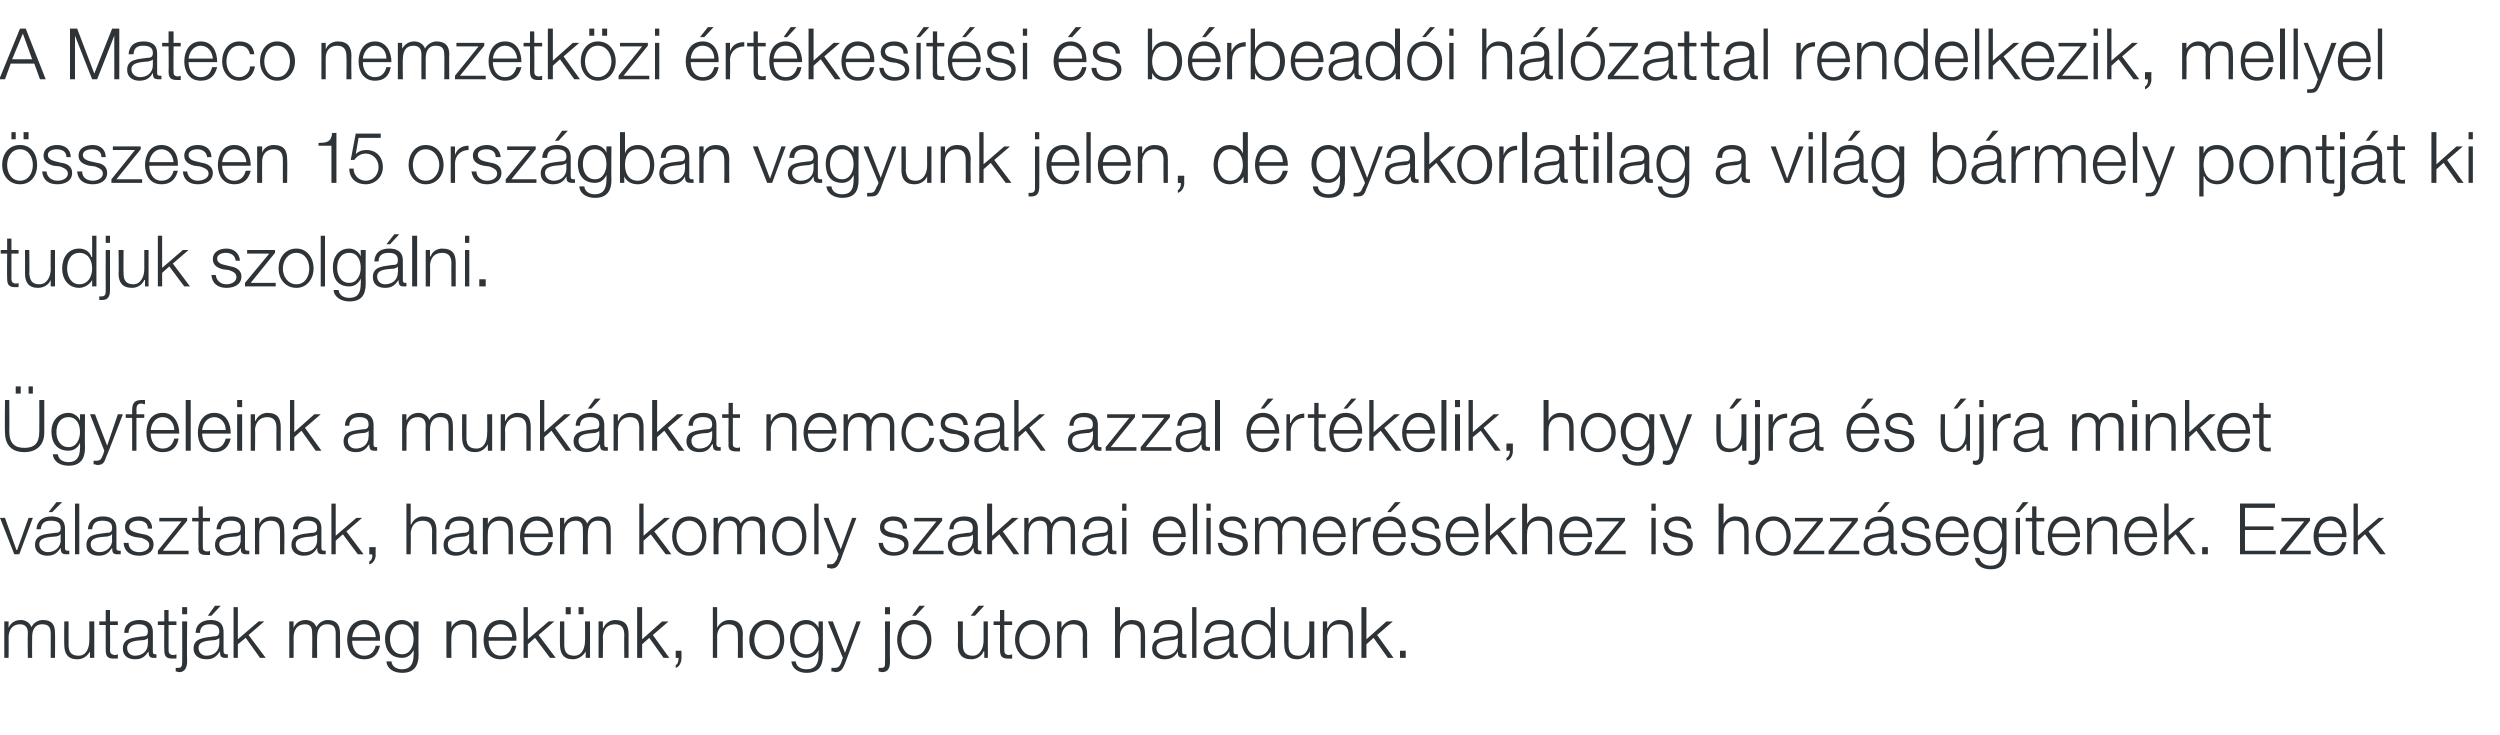 <?xml version="1.0" standalone="no"?><!DOCTYPE svg PUBLIC "-//W3C//DTD SVG 1.1//EN" "http://www.w3.org/Graphics/SVG/1.1/DTD/svg11.dtd"><svg xmlns="http://www.w3.org/2000/svg" version="1.1" width="350px" height="102.9px" viewBox="0 -4 350 102.9" style="top:-4px"><desc>A Mateco nemzetk zi rt kes t si s b rbead i h l zattal rendelkezik, mellyel sszesen 15 orsz gban vagyunk jelen, de...</desc><defs/><g id="Polygon13306"><path d="m.6 83h.6v.9s.01-.05 0 0c.3-.7.9-1.1 1.7-1.1c.7 0 1.3.4 1.5 1c.3-.6.9-1 1.6-1c1.2 0 1.7.6 1.7 1.8c.03.04 0 3.5 0 3.5h-.6v-3.4c0-.9-.3-1.3-1.2-1.3c-1.1 0-1.4.9-1.4 1.8c-.02.02 0 2.9 0 2.9h-.6s-.05-3.46 0-3.5c0-.7-.3-1.2-1.1-1.2c-1.1 0-1.6.8-1.6 1.9c.03-.04 0 2.8 0 2.8h-.6V83zm12.6 5.1h-.6v-.9s-.04.01 0 0c-.4.7-1 1.1-1.8 1.1c-1.3 0-1.8-.8-1.8-2c-.03.03 0-3.3 0-3.3h.6v3.3c0 1 .4 1.5 1.4 1.5c1.1 0 1.5-1.1 1.5-2.1c.03-.01 0-2.7 0-2.7h.7v5.1zm2.2-5.1h1.1v.5h-1.1s.04 3.49 0 3.5c0 .4.1.6.6.7c.1 0 .3 0 .5-.1v.6h-.6c-.8 0-1.1-.3-1.1-1.2v-3.5h-.9v-.5h.9v-1.6h.6v1.6zm2 1.6c0-1.2.9-1.8 2.1-1.8c.9 0 1.9.3 1.9 1.7v2.7c0 .3.1.4.3.4h.2v.5h-.4c-.6 0-.7-.3-.7-.9c-.5.7-.9 1.1-1.9 1.1c-1 0-1.7-.5-1.7-1.5c0-1.5 1.4-1.5 2.7-1.7c.5 0 .8-.1.8-.7c0-.8-.6-1-1.3-1c-.8 0-1.4.3-1.4 1.2h-.6zm3.3.7s.01.02 0 0c-.1.2-.3.2-.5.3c-1.1.1-2.4.1-2.4 1.1c0 .7.5 1.1 1.1 1.1c1 0 1.8-.6 1.8-1.7c.03.04 0-.8 0-.8zm2.9-2.3h1.1v.5h-1.1v3.5c0 .4.1.6.5.7c.2 0 .4 0 .6-.1v.6h-.6c-.8 0-1.1-.3-1.1-1.2c-.03.04 0-3.5 0-3.5h-.9v-.5h.9v-1.6h.6v1.6zm1.9-2h.7v1h-.7v-1zm0 2h.7s-.05 5.62 0 5.6c0 .8-.3 1.5-1.1 1.5c-.2 0-.3-.1-.5-.1v-.5h.4c.4 0 .5-.3.5-.7c.03-.03 0-5.8 0-5.8zm1.9 1.6c0-1.2.9-1.8 2.1-1.8c.9 0 1.8.3 1.8 1.7v2.7c0 .3.2.4.4.4h.2v.5h-.4c-.6 0-.7-.3-.7-.9c-.5.7-.9 1.1-1.9 1.1c-1 0-1.8-.5-1.8-1.5c0-1.5 1.5-1.5 2.8-1.7c.5 0 .8-.1.8-.7c0-.8-.6-1-1.3-1c-.8 0-1.4.3-1.4 1.2h-.6zm3.3.7s0 .02 0 0c-.1.2-.4.2-.5.3c-1.1.1-2.4.1-2.4 1.1c0 .7.5 1.1 1.1 1.1c1 0 1.8-.6 1.8-1.7c.02.04 0-.8 0-.8zm-1.1-3.1h-.5l1-1.4h.8l-1.3 1.4zm3.1-1.2h.6v4.5l2.9-2.5h.8l-2.2 1.9l2.4 3.2h-.8l-2-2.8l-1.1.9v1.9h-.6V81zm7.8 2h.6v.9s0-.05 0 0c.3-.7.9-1.1 1.7-1.1c.7 0 1.3.4 1.5 1c.3-.6.9-1 1.6-1c1.1 0 1.7.6 1.7 1.8c.02.04 0 3.5 0 3.5h-.6s-.01-3.43 0-3.4c0-.9-.3-1.3-1.2-1.3c-1.1 0-1.4.9-1.4 1.8c-.03.02 0 2.9 0 2.9h-.7s.04-3.46 0-3.5c0-.7-.2-1.2-1-1.2c-1.1 0-1.6.8-1.6 1.9c.02-.04 0 2.8 0 2.8h-.6V83zm12.1 2.2c0-.9-.6-1.8-1.6-1.8c-1.1 0-1.6.9-1.7 1.8h3.3zm-3.3.5c0 1 .5 2.1 1.7 2.1c.9 0 1.4-.6 1.6-1.4h.6c-.3 1.2-.9 1.9-2.2 1.9c-1.7 0-2.4-1.3-2.4-2.7c0-1.4.7-2.8 2.4-2.8c1.6 0 2.3 1.5 2.2 2.9h-3.9zm9.3 2c0 1.6-.7 2.5-2.3 2.5c-1.1 0-2.1-.5-2.2-1.6h.7c.1.8.8 1.1 1.5 1.1c1.1 0 1.6-.7 1.6-2c.04.02 0-.7 0-.7c0 0 .02.02 0 0c-.3.7-.9 1.1-1.6 1.1c-1.7 0-2.4-1.2-2.4-2.7c0-1.4.9-2.6 2.4-2.6c.7 0 1.4.5 1.6 1.1c.02-.03 0 0 0 0v-.9h.7s-.04 4.72 0 4.7zm-.7-2.2c0-1-.4-2.1-1.6-2.1c-1.2 0-1.7 1-1.7 2.1c0 1 .5 2.1 1.7 2.1c1.1 0 1.6-1.1 1.6-2.1zm4.6-2.5h.7v.9s-.02-.03 0 0c.2-.6.9-1.1 1.6-1.1c1.5 0 1.9.8 1.9 2c.02.02 0 3.3 0 3.3h-.6v-3.2c0-.9-.3-1.5-1.3-1.5c-1 0-1.6.7-1.6 1.7c-.04.03 0 3 0 3h-.7V83zm9.2 2.2c0-.9-.6-1.8-1.6-1.8c-1.1 0-1.6.9-1.7 1.8h3.3zm-3.3.5c0 1 .5 2.1 1.7 2.1c.9 0 1.4-.6 1.6-1.4h.6c-.3 1.2-.9 1.9-2.2 1.9c-1.7 0-2.4-1.3-2.4-2.7c0-1.4.7-2.8 2.4-2.8c1.6 0 2.3 1.5 2.2 2.9h-3.9zm4.9-4.7h.6v4.5l2.9-2.5h.8l-2.2 1.9l2.4 3.2h-.8l-2.1-2.8l-1 .9v1.9h-.6V81zm9.3 7.1h-.6v-.9s-.04.01 0 0c-.4.7-1.1 1.1-1.8 1.1c-1.3 0-1.8-.8-1.8-2c-.03.03 0-3.3 0-3.3h.6v3.3c0 1 .4 1.5 1.4 1.5c1.1 0 1.5-1.1 1.5-2.1c.03-.01 0-2.7 0-2.7h.7v5.1zM79.2 82v-1h.7v1h-.7zm1.8 0v-1h.7v1h-.7zm2.8 1h.6v.9s.06-.03.1 0c.2-.6.9-1.1 1.6-1.1c1.5 0 1.9.8 1.9 2v3.3h-.6s-.03-3.18 0-3.2c0-.9-.3-1.5-1.3-1.5c-1.1 0-1.6.7-1.7 1.7c.04.03 0 3 0 3h-.6V83zm5.4-2h.7v4.5l2.8-2.5h.9l-2.2 1.9l2.3 3.2h-.8l-2-2.8l-1 .9v1.9h-.7V81zm6.2 6.1s.03 1.05 0 1.1c0 .5-.3 1.2-.8 1.3v-.4c.3-.1.4-.6.4-1c.01.04-.4 0-.4 0v-1h.8zm4.4-6.1h.6v2.9s.02-.03 0 0c.3-.6.9-1.1 1.7-1.1c1.4 0 1.9.8 1.9 2c-.04.02 0 3.3 0 3.3h-.7s.03-3.18 0-3.2c0-.9-.3-1.5-1.3-1.5c-1 0-1.6.7-1.6 1.7v3h-.6V81zm5.8 4.6c0 1.1.6 2.2 1.8 2.2c1.2 0 1.8-1.1 1.8-2.2c0-1.1-.6-2.2-1.8-2.2c-1.2 0-1.8 1.1-1.8 2.2zm4.2 0c0 1.4-.8 2.7-2.4 2.7c-1.6 0-2.5-1.3-2.5-2.7c0-1.5.9-2.8 2.5-2.8c1.6 0 2.4 1.3 2.4 2.8zm5.4 2.1c0 1.6-.6 2.5-2.3 2.5c-1 0-2-.5-2.1-1.6h.6c.1.8.8 1.1 1.5 1.1c1.2 0 1.7-.7 1.7-2c-.02.02 0-.7 0-.7c0 0-.04.02 0 0c-.3.7-.9 1.1-1.7 1.1c-1.6 0-2.3-1.2-2.3-2.7c0-1.4.8-2.6 2.3-2.6c.8 0 1.4.5 1.7 1.1c-.04-.03 0 0 0 0v-.9h.6v4.7zm-.6-2.2c0-1-.5-2.1-1.7-2.1c-1.2 0-1.7 1-1.7 2.1c0 1 .5 2.1 1.7 2.1c1.1 0 1.7-1.1 1.7-2.1zm1.3-2.5h.7l1.7 4.4l1.6-4.4h.6l-2.2 5.9c-.4.9-.6 1.2-1.4 1.2c-.2-.1-.3-.1-.5-.1v-.5h.5c.5 0 .7-.3.9-.8c-.03.01.2-.6.2-.6l-2.1-5.1zm8-2h.7v1h-.7v-1zm0 2h.7s-.04 5.62 0 5.6c0 .8-.2 1.5-1.1 1.5c-.2 0-.3-.1-.5-.1v-.5h.4c.5 0 .5-.3.5-.7c.03-.03 0-5.8 0-5.8zm2.3 2.6c0 1.1.6 2.2 1.8 2.2c1.2 0 1.8-1.1 1.8-2.2c0-1.1-.6-2.2-1.8-2.2c-1.2 0-1.8 1.1-1.8 2.2zm4.2 0c0 1.4-.8 2.7-2.4 2.7c-1.6 0-2.4-1.3-2.4-2.7c0-1.5.8-2.8 2.4-2.8c1.6 0 2.4 1.3 2.4 2.8zm-2.2-3.4h-.5l1-1.4h.8l-1.3 1.4zm10.1 5.9h-.5v-.9h-.1c-.3.7-1 1.1-1.7 1.1c-1.4 0-1.9-.8-1.9-2c.05.03 0-3.3 0-3.3h.7s-.02 3.34 0 3.3c0 1 .4 1.5 1.4 1.5c1 0 1.5-1.1 1.5-2.1V83h.6v5.1zm-1.8-5.9h-.6l1.1-1.4h.8l-1.3 1.4zm4.1.8h1.1v.5h-1.1s.02 3.49 0 3.5c0 .4.1.6.5.7c.2 0 .4 0 .6-.1v.6h-.6c-.8 0-1.1-.3-1.1-1.2v-3.5h-.9v-.5h.9v-1.6h.6v1.6zm2.1 2.6c0 1.1.7 2.2 1.9 2.2c1.2 0 1.8-1.1 1.8-2.2c0-1.1-.6-2.2-1.8-2.2c-1.2 0-1.9 1.1-1.9 2.2zm4.3 0c0 1.4-.9 2.7-2.4 2.7c-1.6 0-2.5-1.3-2.5-2.7c0-1.5.9-2.8 2.5-2.8c1.5 0 2.4 1.3 2.4 2.8zm1-2.6h.6v.9s.04-.03 0 0c.3-.6 1-1.1 1.7-1.1c1.4 0 1.9.8 1.9 2c-.02.02 0 3.3 0 3.3h-.6s-.05-3.18 0-3.2c0-.9-.3-1.5-1.4-1.5c-1 0-1.5.7-1.6 1.7c.02.03 0 3 0 3h-.6V83zm8.1-2h.7v2.9s-.01-.03 0 0c.2-.6.9-1.1 1.6-1.1c1.5 0 1.9.8 1.9 2c.03.02 0 3.3 0 3.3h-.6v-3.2c0-.9-.3-1.5-1.3-1.5c-1 0-1.6.7-1.6 1.7c-.03.03 0 3 0 3h-.7V81zm5.4 3.6c.1-1.2.9-1.8 2.1-1.8c.9 0 1.9.3 1.9 1.7v2.7c0 .3.1.4.4.4h.2v.5h-.4c-.7 0-.8-.3-.8-.9c-.4.7-.9 1.1-1.9 1.1c-.9 0-1.7-.5-1.7-1.5c0-1.5 1.4-1.5 2.8-1.7c.5 0 .8-.1.8-.7c0-.8-.6-1-1.4-1c-.8 0-1.3.3-1.3 1.2h-.7zm3.4.7s-.03.02 0 0c-.1.2-.4.2-.6.3c-1 .1-2.4.1-2.4 1.1c0 .7.6 1.1 1.2 1.1c1 0 1.8-.6 1.8-1.7v-.8zm2-4.3h.6v7.1h-.6V81zm1.8 3.6c.1-1.2.9-1.8 2.1-1.8c.9 0 1.9.3 1.9 1.7v2.7c0 .3.1.4.4.4h.2v.5h-.4c-.7 0-.8-.3-.8-.9c-.4.7-.9 1.1-1.9 1.1c-.9 0-1.7-.5-1.7-1.5c0-1.5 1.4-1.5 2.8-1.7c.5 0 .8-.1.8-.7c0-.8-.6-1-1.4-1c-.8 0-1.3.3-1.4 1.2h-.6zm3.4.7s-.04.02 0 0c-.1.2-.4.2-.6.3c-1 .1-2.4.1-2.4 1.1c0 .7.6 1.1 1.2 1.1c.9 0 1.8-.6 1.8-1.7c-.02.04 0-.8 0-.8zm6.4 2.8h-.6v-.9s.01-.04 0 0c-.3.6-1.1 1.1-1.8 1.1c-1.6 0-2.3-1.3-2.3-2.7c0-1.5.7-2.8 2.3-2.8c.7 0 1.5.4 1.8 1.2c-.04-.04 0 0 0 0v-3h.6v7.1zm-2.4-.3c1.3 0 1.8-1.2 1.8-2.2c0-1.1-.5-2.2-1.8-2.2c-1.2 0-1.7 1.1-1.7 2.2c0 1 .5 2.2 1.7 2.2zm7.9.3h-.6v-.9s-.05.01 0 0c-.4.7-1.1 1.1-1.8 1.1c-1.3 0-1.8-.8-1.8-2c-.04.03 0-3.3 0-3.3h.6s-.01 3.34 0 3.3c0 1 .4 1.5 1.4 1.5c1.1 0 1.5-1.1 1.5-2.1c.02-.01 0-2.7 0-2.7h.7v5.1zm1.2-5.1h.6v.9s.05-.03.1 0c.2-.6.9-1.1 1.6-1.1c1.5 0 1.9.8 1.9 2c-.01.02 0 3.3 0 3.3h-.6s-.03-3.18 0-3.2c0-.9-.3-1.5-1.3-1.5c-1.1 0-1.6.7-1.7 1.7c.03.03 0 3 0 3h-.6V83zm5.4-2h.7v4.5l2.8-2.5h.9l-2.2 1.9l2.3 3.2h-.8l-2-2.8l-1 .9v1.9h-.7V81zm5.4 7.1v-1h.8v1h-.8z" stroke="none" fill="#2d3337"/></g><g id="Polygon13305"><path d="m0 68.5h.7L2.3 73h.1L4 68.5h.6l-1.9 5.1h-.7l-2-5.1zm5.1 1.6c.1-1.2.9-1.8 2.1-1.8c.9 0 1.9.3 1.9 1.7v2.7c0 .3.1.4.4.4h.2v.5h-.4c-.7 0-.8-.3-.8-.9c-.5.7-.9 1.1-1.9 1.1c-.9 0-1.7-.5-1.7-1.5c0-1.5 1.4-1.5 2.8-1.7c.5 0 .8-.1.8-.7c0-.8-.6-1-1.4-1c-.8 0-1.3.3-1.4 1.2h-.6zm3.4.7s-.05.02-.1 0c0 .2-.3.2-.5.3c-1.1.1-2.4.1-2.4 1.1c0 .7.6 1.1 1.2 1.1c.9 0 1.8-.6 1.8-1.7c-.03.04 0-.8 0-.8zm-1.2-3.1h-.5l1.1-1.4h.8l-1.4 1.4zm3.2-1.2h.6v7.1h-.6v-7.1zm1.8 3.6c.1-1.2.9-1.8 2.1-1.8c.9 0 1.9.3 1.9 1.7v2.7c0 .3.1.4.4.4h.2v.5h-.5c-.6 0-.7-.3-.7-.9c-.5.7-.9 1.1-1.9 1.1c-1 0-1.7-.5-1.7-1.5c0-1.5 1.4-1.5 2.8-1.7c.5 0 .8-.1.8-.7c0-.8-.6-1-1.4-1c-.8 0-1.3.3-1.4 1.2h-.6zm3.4.7s-.06.02-.1 0c0 .2-.3.2-.5.3c-1.1.1-2.4.1-2.4 1.1c0 .7.6 1.1 1.2 1.1c.9 0 1.8-.6 1.8-1.7c-.04.04 0-.8 0-.8zm5-.8c0-.8-.6-1.1-1.3-1.1c-.6 0-1.3.2-1.3.9c0 .5.7.7 1.1.8l.9.2c.7.1 1.4.5 1.4 1.4c0 1.2-1.1 1.6-2 1.6c-1.3 0-2.1-.6-2.2-1.8h.7c0 .8.6 1.3 1.5 1.3c.6 0 1.4-.3 1.4-1c0-.6-.6-.8-1.1-1l-.8-.1c-.9-.2-1.5-.5-1.5-1.4c0-1.1 1-1.5 2-1.5c1 0 1.8.6 1.8 1.7h-.6zm2.1 3.1h3.6v.5h-4.3v-.5l3.3-4.1h-3.1v-.5h3.9v.4l-3.4 4.2zm5.6-4.6h1v.5h-1s-.02 3.49 0 3.5c0 .4 0 .6.5.7c.2 0 .4 0 .5-.1v.6h-.5c-.9 0-1.2-.3-1.1-1.2c-.05.04 0-3.5 0-3.5h-.9v-.5h.9v-1.6h.6v1.6zm1.9 1.6c.1-1.2.9-1.8 2.1-1.8c.9 0 1.9.3 1.9 1.7v2.7c0 .3.1.4.4.4h.2v.5h-.4c-.7 0-.8-.3-.8-.9c-.4.7-.9 1.1-1.9 1.1c-.9 0-1.7-.5-1.7-1.5c0-1.5 1.4-1.5 2.8-1.7c.5 0 .8-.1.8-.7c0-.8-.6-1-1.4-1c-.8 0-1.3.3-1.4 1.2h-.6zm3.4.7s-.04.02 0 0c-.1.2-.4.2-.6.3c-1 .1-2.4.1-2.4 1.1c0 .7.6 1.1 1.2 1.1c.9 0 1.8-.6 1.8-1.7c-.02.04 0-.8 0-.8zm2-2.3h.6v.9s.01-.03 0 0c.2-.6.9-1.1 1.7-1.1c1.4 0 1.8.8 1.8 2c.04.02 0 3.3 0 3.3h-.6s.02-3.18 0-3.2c0-.9-.3-1.5-1.3-1.5c-1 0-1.6.7-1.6 1.7c-.02.03 0 3 0 3h-.6v-5.1zm5.3 1.6c.1-1.2.9-1.8 2.1-1.8c.9 0 1.9.3 1.9 1.7v2.7c0 .3.1.4.4.4h.2v.5h-.4c-.7 0-.8-.3-.8-.9c-.4.7-.9 1.1-1.9 1.1c-.9 0-1.7-.5-1.7-1.5c0-1.5 1.4-1.5 2.8-1.7c.5 0 .8-.1.8-.7c0-.8-.6-1-1.4-1c-.7 0-1.3.3-1.3 1.2h-.7zm3.4.7s-.02.02 0 0c-.1.2-.4.2-.6.3c-1 .1-2.4.1-2.4 1.1c0 .7.6 1.1 1.2 1.1c1 0 1.8-.6 1.8-1.7v-.8zm2-4.3h.6v4.5l2.9-2.5h.8l-2.2 1.9l2.4 3.2h-.8L48 70.8l-1 .9v1.9h-.6v-7.1zm6.2 6.1s-.03 1.05 0 1.1c0 .5-.3 1.2-.9 1.3v-.4c.3-.1.5-.6.4-1c.05.04-.4 0-.4 0v-1h.9zm4.3-6.1h.6v2.9s.06-.03.1 0c.2-.6.9-1.1 1.6-1.1c1.5 0 1.9.8 1.9 2v3.3h-.6s-.03-3.18 0-3.2c0-.9-.3-1.5-1.3-1.5c-1.1 0-1.6.7-1.7 1.7c.04.03 0 3 0 3h-.6v-7.1zm5.4 3.6c.1-1.2.9-1.8 2.1-1.8c.9 0 1.9.3 1.9 1.7v2.7c0 .3.1.4.3.4h.2v.5h-.4c-.6 0-.7-.3-.7-.9c-.5.7-.9 1.1-1.9 1.1c-1 0-1.7-.5-1.7-1.5c0-1.5 1.4-1.5 2.7-1.7c.6 0 .9-.1.9-.7c0-.8-.6-1-1.4-1c-.8 0-1.4.3-1.4 1.2h-.6zm3.4.7s-.07.02-.1 0c0 .2-.3.2-.5.3c-1.1.1-2.4.1-2.4 1.1c0 .7.5 1.1 1.2 1.1c.9 0 1.8-.6 1.8-1.7c-.05.04 0-.8 0-.8zm1.9-2.3h.7v.9s-.02-.03 0 0c.2-.6.9-1.1 1.6-1.1c1.5 0 1.9.8 1.9 2c.02.02 0 3.3 0 3.3h-.6v-3.2c0-.9-.3-1.5-1.3-1.5c-1 0-1.6.7-1.6 1.7c-.04.03 0 3 0 3h-.7v-5.1zm9.2 2.2c0-.9-.6-1.8-1.6-1.8c-1.1 0-1.6.9-1.8 1.8h3.4zm-3.4.5c0 1 .5 2.1 1.8 2.1c.9 0 1.4-.6 1.6-1.4h.6c-.3 1.2-.9 1.9-2.2 1.9c-1.7 0-2.4-1.3-2.4-2.7c0-1.4.7-2.8 2.4-2.8c1.6 0 2.3 1.5 2.2 2.9h-4zm5-2.7h.6v.9s0-.05 0 0c.3-.7.9-1.1 1.7-1.1c.7 0 1.3.4 1.5 1c.3-.6.9-1 1.6-1c1.1 0 1.7.6 1.7 1.8c.02.04 0 3.5 0 3.5h-.6s-.01-3.43 0-3.4c0-.9-.3-1.3-1.2-1.3c-1.1 0-1.4.9-1.4 1.8c-.03.02 0 2.9 0 2.9h-.7s.04-3.46 0-3.5c0-.7-.2-1.2-1-1.2c-1.1 0-1.6.8-1.6 1.9c.02-.04 0 2.8 0 2.8h-.6v-5.1zm11.1-2h.6v4.5l2.9-2.5h.8l-2.2 1.9l2.4 3.2h-.8l-2.1-2.8l-1 .9v1.9h-.6v-7.1zm5.2 4.6c0 1.1.6 2.2 1.8 2.2c1.2 0 1.8-1.1 1.8-2.2c0-1.1-.6-2.2-1.8-2.2c-1.2 0-1.8 1.1-1.8 2.2zm4.2 0c0 1.4-.8 2.7-2.4 2.7c-1.6 0-2.4-1.3-2.4-2.7c0-1.5.8-2.8 2.4-2.8c1.6 0 2.4 1.3 2.4 2.8zm1-2.6h.6v.9s.05-.05 0 0c.4-.7.9-1.1 1.7-1.1c.7 0 1.3.4 1.5 1c.3-.6 1-1 1.7-1c1.1 0 1.7.6 1.7 1.8c-.03.04 0 3.5 0 3.5h-.7s.04-3.43 0-3.4c0-.9-.3-1.3-1.2-1.3c-1.1 0-1.4.9-1.4 1.8c.02.02 0 2.9 0 2.9h-.6v-3.5c0-.7-.3-1.2-1.1-1.2c-1.1 0-1.5.8-1.5 1.9c-.03-.04 0 2.8 0 2.8h-.7v-5.1zm8.8 2.6c0 1.1.6 2.2 1.8 2.2c1.2 0 1.8-1.1 1.8-2.2c0-1.1-.6-2.2-1.8-2.2c-1.2 0-1.8 1.1-1.8 2.2zm4.2 0c0 1.4-.8 2.7-2.4 2.7c-1.6 0-2.4-1.3-2.4-2.7c0-1.5.8-2.8 2.4-2.8c1.6 0 2.4 1.3 2.4 2.8zm1.1-4.6h.6v7.1h-.6v-7.1zm1.3 2h.7l1.7 4.4l1.6-4.4h.6s-2.23 5.93-2.2 5.9c-.4.9-.6 1.2-1.4 1.2c-.2-.1-.4-.1-.5-.1v-.5h.5c.5 0 .6-.3.9-.8c-.04.01.2-.6.2-.6l-2.1-5.1zm11.1 1.5c0-.8-.6-1.1-1.4-1.1c-.5 0-1.2.2-1.2.9c0 .5.7.7 1.1.8l.8.2c.8.1 1.5.5 1.5 1.4c0 1.2-1.1 1.6-2.1 1.6c-1.2 0-2-.6-2.1-1.8h.6c.1.8.7 1.3 1.6 1.3c.6 0 1.4-.3 1.4-1c0-.6-.6-.8-1.2-1l-.8-.1c-.8-.2-1.4-.5-1.4-1.4c0-1.1 1-1.5 1.9-1.5c1.1 0 1.9.6 1.9 1.7h-.6zm2.1 3.1h3.6v.5h-4.3v-.5l3.3-4.1H128v-.5h3.9v.4l-3.4 4.2zm4.4-3c.1-1.2.9-1.8 2.1-1.8c.9 0 1.9.3 1.9 1.7v2.7c0 .3.1.4.3.4h.2v.5h-.4c-.6 0-.7-.3-.7-.9c-.5.7-.9 1.1-1.9 1.1c-1 0-1.7-.5-1.7-1.5c0-1.5 1.4-1.5 2.7-1.7c.6 0 .8-.1.8-.7c0-.8-.6-1-1.3-1c-.8 0-1.4.3-1.4 1.2h-.6zm3.3.7s.03.02 0 0c-.1.2-.3.2-.5.3c-1.1.1-2.4.1-2.4 1.1c0 .7.5 1.1 1.1 1.1c1 0 1.8-.6 1.8-1.7c.05.04 0-.8 0-.8zm2-4.3h.7v4.5l2.8-2.5h.9l-2.2 1.9l2.3 3.2h-.8l-2-2.8l-1 .9v1.9h-.7v-7.1zm5.2 2h.6v.9s0-.05 0 0c.3-.7.9-1.1 1.7-1.1c.7 0 1.3.4 1.5 1c.3-.6.9-1 1.6-1c1.2 0 1.7.6 1.7 1.8c.02.04 0 3.5 0 3.5h-.6s-.01-3.43 0-3.4c0-.9-.3-1.3-1.2-1.3c-1.1 0-1.4.9-1.4 1.8c-.03.02 0 2.9 0 2.9h-.7s.04-3.46 0-3.5c0-.7-.2-1.2-1-1.2c-1.1 0-1.6.8-1.6 1.9c.02-.04 0 2.8 0 2.8h-.6v-5.1zm8.3 1.6c.1-1.2.9-1.8 2.1-1.8c.9 0 1.9.3 1.9 1.7v2.7c0 .3.1.4.4.4h.2v.5h-.4c-.7 0-.8-.3-.8-.9c-.4.7-.9 1.1-1.9 1.1c-.9 0-1.7-.5-1.7-1.5c0-1.5 1.4-1.5 2.8-1.7c.5 0 .8-.1.8-.7c0-.8-.6-1-1.4-1c-.8 0-1.3.3-1.3 1.2h-.7zm3.4.7s-.03.02 0 0c-.1.2-.4.2-.6.3c-1 .1-2.4.1-2.4 1.1c0 .7.6 1.1 1.2 1.1c1 0 1.8-.6 1.8-1.7v-.8zm2-4.3h.6v1h-.6v-1zm0 2h.6v5.1h-.6v-5.1zm8.3 2.2c0-.9-.6-1.8-1.6-1.8c-1.1 0-1.6.9-1.7 1.8h3.3zm-3.3.5c0 1 .5 2.1 1.7 2.1c.9 0 1.4-.6 1.6-1.4h.6c-.3 1.2-.9 1.9-2.2 1.9c-1.7 0-2.4-1.3-2.4-2.7c0-1.4.7-2.8 2.4-2.8c1.6 0 2.3 1.5 2.2 2.9h-3.9zm4.9-4.7h.6v7.1h-.6v-7.1zm1.9 0h.6v1h-.6v-1zm0 2h.6v5.1h-.6v-5.1zm5 1.5c-.1-.8-.7-1.1-1.4-1.1c-.6 0-1.2.2-1.2.9c0 .5.6.7 1.1.8l.8.2c.7.1 1.5.5 1.5 1.4c0 1.2-1.1 1.6-2.1 1.6c-1.2 0-2-.6-2.1-1.8h.6c.1.8.7 1.3 1.5 1.3c.6 0 1.4-.3 1.4-1c0-.6-.5-.8-1.1-1l-.8-.1c-.8-.2-1.4-.5-1.4-1.4c0-1.1 1-1.5 1.9-1.5c1 0 1.8.6 1.9 1.7h-.6zm1.8-1.5h.5v.9s.07-.05.1 0c.3-.7.8-1.1 1.7-1.1c.6 0 1.2.4 1.4 1c.3-.6 1-1 1.7-1c1.1 0 1.7.6 1.7 1.8v3.5h-.6s-.04-3.43 0-3.4c0-.9-.4-1.3-1.3-1.3c-1.1 0-1.4.9-1.4 1.8c.04.02 0 2.9 0 2.9h-.6v-3.5c0-.7-.3-1.2-1.1-1.2c-1.1 0-1.5.8-1.5 1.9v2.8h-.6v-5.1zm12.1 2.2c-.1-.9-.7-1.8-1.7-1.8c-1 0-1.6.9-1.7 1.8h3.4zm-3.4.5c0 1 .5 2.1 1.7 2.1c1 0 1.5-.6 1.7-1.4h.6c-.3 1.2-1 1.9-2.3 1.9c-1.6 0-2.3-1.3-2.3-2.7c0-1.4.7-2.8 2.3-2.8c1.7 0 2.3 1.5 2.3 2.9h-4zm5-2.7h.5v1.2h.1c.3-.8 1-1.3 1.9-1.3v.6c-1.1 0-1.9.8-1.9 1.9v2.7h-.6v-5.1zm6.8 2.2c0-.9-.6-1.8-1.6-1.8c-1.1 0-1.6.9-1.7 1.8h3.3zm-3.3.5c0 1 .5 2.1 1.7 2.1c.9 0 1.4-.6 1.6-1.4h.6c-.3 1.2-.9 1.9-2.2 1.9c-1.7 0-2.4-1.3-2.4-2.7c0-1.4.7-2.8 2.4-2.8c1.6 0 2.3 1.5 2.2 2.9h-3.9zm1.8-3.5h-.5l1.1-1.4h.8l-1.4 1.4zm6.2 2.3c0-.8-.6-1.1-1.4-1.1c-.5 0-1.2.2-1.2.9c0 .5.7.7 1.1.8l.8.2c.8.1 1.5.5 1.5 1.4c0 1.2-1.1 1.6-2.1 1.6c-1.2 0-2-.6-2.1-1.8h.6c.1.8.7 1.3 1.6 1.3c.6 0 1.4-.3 1.4-1c0-.6-.6-.8-1.2-1l-.8-.1c-.8-.2-1.4-.5-1.4-1.4c0-1.1 1-1.5 1.9-1.5c1.1 0 1.9.6 1.9 1.7h-.6zm5.5.7c-.1-.9-.7-1.8-1.7-1.8c-1 0-1.6.9-1.7 1.8h3.4zm-3.4.5c0 1 .5 2.1 1.7 2.1c1 0 1.5-.6 1.7-1.4h.6c-.3 1.2-1 1.9-2.3 1.9c-1.6 0-2.3-1.3-2.3-2.7c0-1.4.7-2.8 2.3-2.8c1.7 0 2.4 1.5 2.3 2.9h-4zm5-4.7h.6v4.5l2.9-2.5h.8l-2.2 1.9l2.4 3.2h-.8l-2.1-2.8l-1 .9v1.9h-.6v-7.1zm5.1 0h.7v2.9s-.03-.03 0 0c.2-.6.9-1.1 1.6-1.1c1.5 0 1.9.8 1.9 2c.01.02 0 3.3 0 3.3h-.6v-3.2c0-.9-.3-1.5-1.3-1.5c-1 0-1.6.7-1.6 1.7c-.05.03 0 3 0 3h-.7v-7.1zm9.2 4.2c0-.9-.6-1.8-1.7-1.8c-1 0-1.5.9-1.7 1.8h3.4zm-3.4.5c0 1 .5 2.1 1.7 2.1c1 0 1.5-.6 1.7-1.4h.6c-.3 1.2-.9 1.9-2.3 1.9c-1.6 0-2.3-1.3-2.3-2.7c0-1.4.7-2.8 2.3-2.8c1.7 0 2.4 1.5 2.3 2.9h-4zm5.2 1.9h3.5v.5h-4.3v-.5l3.4-4.1h-3.2v-.5h4v.4l-3.4 4.2zm7.1-6.6h.6v1h-.6v-1zm0 2h.6v5.1h-.6v-5.1zm5 1.5c-.1-.8-.7-1.1-1.4-1.1c-.6 0-1.2.2-1.2.9c0 .5.6.7 1.1.8l.8.2c.7.1 1.5.5 1.5 1.4c0 1.2-1.1 1.6-2.1 1.6c-1.2 0-2-.6-2.1-1.8h.6c.1.8.7 1.3 1.5 1.3c.6 0 1.4-.3 1.4-1c0-.6-.5-.8-1.1-1l-.8-.1c-.8-.2-1.4-.5-1.4-1.4c0-1.1 1-1.5 1.9-1.5c1 0 1.8.6 1.9 1.7h-.6zm4.4-3.5h.7v2.9s-.01-.03 0 0c.2-.6.9-1.1 1.6-1.1c1.5 0 1.9.8 1.9 2c.03.02 0 3.3 0 3.3h-.6v-3.2c0-.9-.3-1.5-1.3-1.5c-1 0-1.6.7-1.6 1.7c-.03.03 0 3 0 3h-.7v-7.1zm5.8 4.6c0 1.1.7 2.2 1.9 2.2c1.2 0 1.8-1.1 1.8-2.2c0-1.1-.6-2.2-1.8-2.2c-1.2 0-1.9 1.1-1.9 2.2zm4.3 0c0 1.4-.9 2.7-2.4 2.7c-1.6 0-2.5-1.3-2.5-2.7c0-1.5.9-2.8 2.5-2.8c1.5 0 2.4 1.3 2.4 2.8zm1.1 2h3.6v.5h-4.3v-.5l3.3-4.1h-3.1v-.5h3.9v.4l-3.4 4.2zm4.9 0h3.6v.5H256v-.5l3.3-4.1h-3.1v-.5h3.9v.4l-3.4 4.2zm4.4-3c.1-1.2.9-1.8 2.1-1.8c.9 0 1.9.3 1.9 1.7v2.7c0 .3.1.4.3.4h.2v.5h-.4c-.6 0-.7-.3-.7-.9c-.5.7-.9 1.1-1.9 1.1c-1 0-1.7-.5-1.7-1.5c0-1.5 1.4-1.5 2.7-1.7c.6 0 .8-.1.8-.7c0-.8-.6-1-1.3-1c-.8 0-1.4.3-1.4 1.2h-.6zm3.3.7s.02.02 0 0c-.1.2-.3.2-.5.3c-1.1.1-2.4.1-2.4 1.1c0 .7.5 1.1 1.1 1.1c1 0 1.8-.6 1.8-1.7c.04.04 0-.8 0-.8zm-1.1-3.1h-.5l1.1-1.4h.7l-1.3 1.4zm6.2 2.3c0-.8-.6-1.1-1.4-1.1c-.5 0-1.2.2-1.2.9c0 .5.7.7 1.1.8l.8.2c.8.1 1.5.5 1.5 1.4c0 1.2-1.1 1.6-2.1 1.6c-1.2 0-2-.6-2.1-1.8h.6c.1.8.7 1.3 1.6 1.3c.6 0 1.4-.3 1.4-1c0-.6-.6-.8-1.2-1l-.8-.1c-.8-.2-1.4-.5-1.4-1.4c0-1.1 1-1.5 1.9-1.5c1.1 0 1.9.6 1.9 1.7h-.6zm5.5.7c0-.9-.6-1.8-1.7-1.8c-1 0-1.5.9-1.7 1.8h3.4zm-3.4.5c0 1 .5 2.1 1.7 2.1c1 0 1.5-.6 1.7-1.4h.6c-.3 1.2-.9 1.9-2.3 1.9c-1.6 0-2.3-1.3-2.3-2.7c0-1.4.7-2.8 2.3-2.8c1.7 0 2.4 1.5 2.3 2.9h-4zm9.3 2c0 1.6-.6 2.5-2.2 2.5c-1.1 0-2.1-.5-2.2-1.6h.6c.2.8.9 1.1 1.6 1.1c1.1 0 1.6-.7 1.6-2c.02.02 0-.7 0-.7c0 0 0 .02 0 0c-.3.7-.9 1.1-1.6 1.1c-1.7 0-2.4-1.2-2.4-2.7c0-1.4.9-2.6 2.4-2.6c.7 0 1.3.5 1.6 1.1c0-.03 0 0 0 0v-.9h.6s.05 4.72 0 4.7zm-.6-2.2c0-1-.4-2.1-1.6-2.1c-1.2 0-1.7 1-1.7 2.1c0 1 .5 2.1 1.7 2.1c1 0 1.6-1.1 1.6-2.1zm1.9 2.6v-5.1h.6v5.1h-.6zm.5-5.9h-.5l1-1.4h.8l-1.3 1.4zm2.4.8h1.1v.5h-1.1s.02 3.49 0 3.5c0 .4.1.6.5.7c.2 0 .4 0 .6-.1v.6h-.6c-.8 0-1.1-.3-1.1-1.2V69h-.9v-.5h.9v-1.6h.6v1.6zm5.5 2.2c0-.9-.6-1.8-1.6-1.8c-1.1 0-1.6.9-1.7 1.8h3.3zm-3.3.5c0 1 .5 2.1 1.7 2.1c.9 0 1.4-.6 1.6-1.4h.6c-.2 1.2-.9 1.9-2.2 1.9c-1.7 0-2.3-1.3-2.3-2.7c0-1.4.6-2.8 2.3-2.8c1.6 0 2.3 1.5 2.2 2.9h-3.9zm4.9-2.7h.6v.9s.06-.03.1 0c.2-.6.9-1.1 1.6-1.1c1.5 0 1.9.8 1.9 2v3.3h-.6s-.03-3.18 0-3.2c0-.9-.3-1.5-1.3-1.5c-1 0-1.6.7-1.7 1.7c.04.03 0 3 0 3h-.6v-5.1zm9.2 2.2c-.1-.9-.7-1.8-1.7-1.8c-1 0-1.6.9-1.7 1.8h3.4zm-3.4.5c0 1 .5 2.1 1.7 2.1c1 0 1.5-.6 1.7-1.4h.6c-.3 1.2-1 1.9-2.3 1.9c-1.6 0-2.3-1.3-2.3-2.7c0-1.4.7-2.8 2.3-2.8c1.7 0 2.3 1.5 2.3 2.9h-4zm5-4.7h.6v4.5l2.9-2.5h.8l-2.2 1.9l2.3 3.2h-.7l-2.1-2.8l-1 .9v1.9h-.6v-7.1zm5.3 7.1v-1h.8v1h-.8zm5.3-7.1h4.9v.6h-4.2v2.6h4v.5h-4v2.9h4.3v.5h-5v-7.1zm6.4 6.6h3.5v.5h-4.3v-.5l3.4-4.1h-3.2v-.5h4v.4l-3.4 4.2zm7.9-2.4c0-.9-.6-1.8-1.6-1.8c-1.1 0-1.6.9-1.7 1.8h3.3zm-3.3.5c0 1 .5 2.1 1.7 2.1c.9 0 1.4-.6 1.6-1.4h.6c-.3 1.2-.9 1.9-2.2 1.9c-1.7 0-2.4-1.3-2.4-2.7c0-1.4.7-2.8 2.4-2.8c1.6 0 2.3 1.5 2.2 2.9h-3.9zm4.9-4.7h.6v4.5l2.9-2.5h.8l-2.2 1.9l2.4 3.2h-.8l-2.1-2.8l-1 .9v1.9h-.6v-7.1z" stroke="none" fill="#2d3337"/></g><g id="Polygon13304"><path d="m.7 52h.6s.03 4.42 0 4.4c0 1.7.8 2.3 2.1 2.3c1.4 0 2.1-.6 2.1-2.3c.02.02 0-4.4 0-4.4h.7v4.6c0 1.4-.8 2.7-2.8 2.7c-2 0-2.7-1.3-2.7-2.7c-.05-.03 0-4.6 0-4.6zm1.5-.9v-1h.7v1h-.7zm1.8 0v-1h.6v1h-.6zm7.9 7.6c0 1.6-.7 2.5-2.3 2.5c-1.1 0-2.1-.5-2.2-1.6h.7c.1.8.8 1.1 1.5 1.1c1.1 0 1.6-.7 1.6-2c.03.02 0-.7 0-.7c0 0 .01.02 0 0c-.3.7-.9 1.1-1.6 1.1c-1.7 0-2.4-1.2-2.4-2.7c0-1.4.9-2.6 2.4-2.6c.7 0 1.4.5 1.6 1.1c.01-.03 0 0 0 0v-.9h.7s-.04 4.72 0 4.7zm-.7-2.2c0-1-.4-2.1-1.6-2.1c-1.2 0-1.7 1-1.7 2.1c0 1 .5 2.1 1.7 2.1c1.1 0 1.6-1.1 1.6-2.1zm1.4-2.5h.7l1.7 4.4l1.5-4.4h.7s-2.26 5.93-2.3 5.9c-.3.9-.5 1.2-1.3 1.2c-.3-.1-.4-.1-.5-.1v-.5h.4c.6 0 .7-.3.9-.8c.03.01.2-.6.2-.6l-2-5.1zm7.6.5h-1.1v4.6h-.6v-4.6h-.9v-.5h.9v-.5c0-.9.2-1.5 1.3-1.5h.5v.6c-.2 0-.3-.1-.5-.1c-.7 0-.7.5-.7 1c.04.03 0 .5 0 .5h1.1v.5zm4.2 1.7c0-.9-.6-1.8-1.6-1.8c-1.1 0-1.6.9-1.7 1.8h3.3zm-3.3.5c0 1 .5 2.1 1.7 2.1c.9 0 1.4-.6 1.6-1.4h.6c-.2 1.2-.9 1.9-2.2 1.9c-1.7 0-2.3-1.3-2.3-2.7c0-1.4.6-2.8 2.3-2.8c1.6 0 2.3 1.5 2.3 2.9h-4zM26 52h.7v7.1h-.7V52zm5.6 4.2c0-.9-.6-1.8-1.6-1.8c-1 0-1.6.9-1.7 1.8h3.3zm-3.3.5c0 1 .5 2.1 1.7 2.1c.9 0 1.4-.6 1.6-1.4h.7c-.3 1.2-1 1.9-2.3 1.9c-1.6 0-2.3-1.3-2.3-2.7c0-1.4.7-2.8 2.3-2.8c1.7 0 2.3 1.5 2.3 2.9h-4zm4.9-4.7h.7v1h-.7v-1zm0 2h.7v5.1h-.7V54zm1.9 0h.6v.9s.07-.03.1 0c.2-.6.9-1.1 1.6-1.1c1.5 0 1.9.8 1.9 2c.01.02 0 3.3 0 3.3h-.6s-.02-3.18 0-3.2c0-.9-.3-1.5-1.3-1.5c-1 0-1.6.7-1.7 1.7c.05.03 0 3 0 3h-.6V54zm5.5-2h.6v4.5L44 54h.9l-2.2 1.9l2.3 3.2h-.8l-2-2.8l-1 .9v1.9h-.6V52zm7.7 3.6c0-1.2.9-1.8 2.1-1.8c.9 0 1.9.3 1.9 1.7v2.7c0 .3.1.4.3.4h.2v.5h-.4c-.6 0-.7-.3-.7-.9c-.5.7-.9 1.1-1.9 1.1c-1 0-1.7-.5-1.7-1.5c0-1.5 1.4-1.5 2.7-1.7c.5 0 .8-.1.8-.7c0-.8-.6-1-1.3-1c-.8 0-1.4.3-1.4 1.2h-.6zm3.3.7s.02.02 0 0c-.1.2-.3.2-.5.3c-1.1.1-2.4.1-2.4 1.1c0 .7.5 1.1 1.1 1.1c1 0 1.8-.6 1.8-1.7c.04.04 0-.8 0-.8zm4.7-2.3h.6v.9s.01-.05 0 0c.3-.7.9-1.1 1.7-1.1c.7 0 1.3.4 1.5 1c.3-.6.9-1 1.6-1c1.2 0 1.7.6 1.7 1.8c.03.04 0 3.5 0 3.5h-.6s.01-3.43 0-3.4c0-.9-.3-1.3-1.2-1.3c-1.1 0-1.4.9-1.4 1.8c-.02.02 0 2.9 0 2.9h-.6s-.04-3.46 0-3.5c0-.7-.3-1.2-1.1-1.2c-1.1 0-1.6.8-1.6 1.9c.03-.04 0 2.8 0 2.8h-.6V54zm12.6 5.1h-.6v-.9s-.03.01 0 0c-.4.7-1 1.1-1.8 1.1c-1.3 0-1.8-.8-1.8-2c-.02.03 0-3.3 0-3.3h.6s.01 3.34 0 3.3c0 1 .4 1.5 1.4 1.5c1.1 0 1.5-1.1 1.5-2.1c.04-.01 0-2.7 0-2.7h.7v5.1zm1.2-5.1h.6v.9s.07-.03.1 0c.2-.6.9-1.1 1.6-1.1c1.5 0 1.9.8 1.9 2c.01.02 0 3.3 0 3.3h-.6s-.02-3.18 0-3.2c0-.9-.3-1.5-1.3-1.5c-1 0-1.6.7-1.7 1.7c.05.03 0 3 0 3h-.6V54zm5.5-2h.6v4.5L79 54h.9l-2.2 1.9l2.3 3.2h-.8l-2-2.8l-1 .9v1.9h-.6V52zm5 3.6c0-1.2.9-1.8 2.1-1.8c.9 0 1.9.3 1.9 1.7v2.7c0 .3.1.4.3.4h.2v.5h-.4c-.6 0-.7-.3-.7-.9c-.5.7-.9 1.1-1.9 1.1c-1 0-1.8-.5-1.8-1.5c0-1.5 1.5-1.5 2.8-1.7c.5 0 .8-.1.8-.7c0-.8-.6-1-1.3-1c-.8 0-1.4.3-1.4 1.2h-.6zm3.3.7s.01.02 0 0c-.1.2-.4.2-.5.3c-1.1.1-2.4.1-2.4 1.1c0 .7.5 1.1 1.1 1.1c1 0 1.8-.6 1.8-1.7c.03.04 0-.8 0-.8zm-1.1-3.1h-.5l1-1.4h.8l-1.3 1.4zm3.1.8h.6v.9s.06-.03.1 0c.2-.6.9-1.1 1.6-1.1c1.5 0 1.9.8 1.9 2v3.3h-.6s-.03-3.18 0-3.2c0-.9-.3-1.5-1.3-1.5c-1.1 0-1.6.7-1.7 1.7c.04.03 0 3 0 3h-.6V54zm5.4-2h.7v4.5l2.8-2.5h.9l-2.2 1.9l2.3 3.2h-.8l-2-2.8l-1 .9v1.9h-.7V52zm5.1 3.6c0-1.2.9-1.8 2-1.8c1 0 1.9.3 1.9 1.7v2.7c0 .3.2.4.4.4h.2v.5h-.4c-.6 0-.7-.3-.7-.9h-.1c-.4.7-.8 1.1-1.8 1.1c-1 0-1.8-.5-1.8-1.5c0-1.5 1.4-1.5 2.8-1.7c.5 0 .8-.1.8-.7c0-.8-.6-1-1.3-1c-.8 0-1.4.3-1.4 1.2h-.6zm3.3.7s0 .02 0 0c-.1.2-.4.2-.5.3c-1.1.1-2.4.1-2.4 1.1c0 .7.5 1.1 1.1 1.1c1 0 1.8-.6 1.8-1.7c.02.04 0-.8 0-.8zm2.9-2.3h1v.5h-1v3.5c0 .4 0 .6.5.7c.2 0 .4 0 .5-.1v.6h-.5c-.9 0-1.2-.3-1.1-1.2c-.04.04 0-3.5 0-3.5h-.9v-.5h.9v-1.6h.6v1.6zm4.7 0h.6v.9s.07-.03.1 0c.2-.6.9-1.1 1.6-1.1c1.5 0 1.9.8 1.9 2c.01.02 0 3.3 0 3.3h-.6s-.02-3.18 0-3.2c0-.9-.3-1.5-1.3-1.5c-1 0-1.6.7-1.7 1.7c.05.03 0 3 0 3h-.6V54zm9.2 2.2c-.1-.9-.7-1.8-1.7-1.8c-1 0-1.6.9-1.7 1.8h3.4zm-3.4.5c0 1 .5 2.1 1.7 2.1c1 0 1.5-.6 1.7-1.4h.6c-.3 1.2-1 1.9-2.3 1.9c-1.6 0-2.3-1.3-2.3-2.7c0-1.4.7-2.8 2.3-2.8c1.7 0 2.4 1.5 2.3 2.9h-4zm5-2.7h.6v.9s-.02-.05 0 0c.3-.7.8-1.1 1.7-1.1c.7 0 1.3.4 1.5 1c.3-.6.9-1 1.6-1c1.1 0 1.7.6 1.7 1.8v3.5h-.6s-.03-3.43 0-3.4c0-.9-.3-1.3-1.2-1.3c-1.1 0-1.4.9-1.4 1.8c-.05.02 0 2.9 0 2.9h-.7s.02-3.46 0-3.5c0-.7-.2-1.2-1.1-1.2c-1 0-1.5.8-1.5 1.9v2.8h-.6V54zm12 1.6c-.2-.8-.6-1.2-1.5-1.2c-1.2 0-1.8 1.1-1.8 2.2c0 1.1.6 2.2 1.8 2.2c.8 0 1.5-.7 1.5-1.5h.7c-.2 1.2-1 2-2.2 2c-1.5 0-2.4-1.3-2.4-2.7c0-1.5.9-2.8 2.4-2.8c1.1 0 2 .6 2.1 1.8h-.6zm4.8-.1c-.1-.8-.7-1.1-1.4-1.1c-.6 0-1.2.2-1.2.9c0 .5.6.7 1.1.8l.8.2c.7.1 1.5.5 1.5 1.4c0 1.2-1.1 1.6-2.1 1.6c-1.2 0-2-.6-2.1-1.8h.6c.1.8.7 1.3 1.5 1.3c.6 0 1.4-.3 1.4-1c0-.6-.5-.8-1.1-1l-.8-.1c-.8-.2-1.4-.5-1.4-1.4c0-1.1 1-1.5 1.9-1.5c1 0 1.8.6 1.9 1.7h-.6zm1.7.1c.1-1.2.9-1.8 2.1-1.8c.9 0 1.9.3 1.9 1.7v2.7c0 .3.1.4.4.4h.2v.5h-.4c-.7 0-.8-.3-.8-.9c-.4.7-.9 1.1-1.9 1.1c-.9 0-1.7-.5-1.7-1.5c0-1.5 1.4-1.5 2.8-1.7c.5 0 .8-.1.8-.7c0-.8-.6-1-1.4-1c-.8 0-1.3.3-1.4 1.2h-.6zm3.4.7s-.04.02 0 0c-.1.2-.4.2-.6.3c-1 .1-2.4.1-2.4 1.1c0 .7.6 1.1 1.2 1.1c1 0 1.8-.6 1.8-1.7c-.02.04 0-.8 0-.8zm2-4.3h.6v4.5l2.9-2.5h.8l-2.2 1.9l2.3 3.2h-.7l-2.1-2.8l-1 .9v1.9h-.6V52zm7.7 3.6c.1-1.2.9-1.8 2.1-1.8c.9 0 1.9.3 1.9 1.7v2.7c0 .3.1.4.3.4h.2v.5h-.4c-.6 0-.7-.3-.7-.9c-.5.7-.9 1.1-1.9 1.1c-1 0-1.7-.5-1.7-1.5c0-1.5 1.4-1.5 2.7-1.7c.6 0 .8-.1.8-.7c0-.8-.6-1-1.3-1c-.8 0-1.4.3-1.4 1.2h-.6zm3.3.7s.03.02 0 0c-.1.2-.3.2-.5.3c-1.1.1-2.4.1-2.4 1.1c0 .7.5 1.1 1.1 1.1c1 0 1.8-.6 1.8-1.7c.05.04 0-.8 0-.8zm2.5 2.3h3.6v.5h-4.3v-.5l3.3-4.1H155v-.5h3.9v.4l-3.4 4.2zm4.9 0h3.6v.5h-4.3v-.5l3.3-4.1h-3.1v-.5h3.9v.4l-3.4 4.2zm4.4-3c.1-1.2.9-1.8 2.1-1.8c.9 0 1.9.3 1.9 1.7v2.7c0 .3.1.4.4.4h.2v.5h-.5c-.6 0-.7-.3-.7-.9c-.5.7-.9 1.1-1.9 1.1c-1 0-1.7-.5-1.7-1.5c0-1.5 1.4-1.5 2.7-1.7c.6 0 .9-.1.9-.7c0-.8-.6-1-1.4-1c-.8 0-1.3.3-1.4 1.2h-.6zm3.4.7s-.07.02-.1 0c0 .2-.3.2-.5.3c-1.1.1-2.4.1-2.4 1.1c0 .7.6 1.1 1.2 1.1c.9 0 1.8-.6 1.8-1.7c-.05.04 0-.8 0-.8zm1.9-4.3h.7v7.1h-.7V52zm8.4 4.2c-.1-.9-.7-1.8-1.7-1.8c-1 0-1.6.9-1.7 1.8h3.4zm-3.4.5c0 1 .5 2.1 1.7 2.1c.9 0 1.4-.6 1.6-1.4h.7c-.3 1.2-1 1.9-2.3 1.9c-1.6 0-2.3-1.3-2.3-2.7c0-1.4.7-2.8 2.3-2.8c1.7 0 2.3 1.5 2.3 2.9h-4zm1.9-3.5h-.5l1-1.4h.8l-1.3 1.4zm3.1.8h.5v1.2h.1c.3-.8 1-1.3 1.9-1.3v.6c-1.1 0-1.9.8-1.9 1.9v2.7h-.6V54zm4.5 0h1v.5h-1s-.02 3.49 0 3.5c0 .4 0 .6.5.7c.2 0 .4 0 .5-.1v.6h-.5c-.9 0-1.2-.3-1.1-1.2c-.05.04 0-3.5 0-3.5h-.9v-.5h.9v-1.6h.6v1.6zm5.5 2.2c0-.9-.6-1.8-1.7-1.8c-1 0-1.5.9-1.7 1.8h3.4zm-3.4.5c0 1 .5 2.1 1.7 2.1c1 0 1.5-.6 1.7-1.4h.6c-.3 1.2-.9 1.9-2.3 1.9c-1.6 0-2.3-1.3-2.3-2.7c0-1.4.7-2.8 2.3-2.8c1.7 0 2.4 1.5 2.3 2.9h-4zm1.9-3.5h-.5l1.1-1.4h.7l-1.3 1.4zm3.1-1.2h.6v4.5l2.9-2.5h.8l-2.2 1.9l2.4 3.2h-.8l-2.1-2.8l-1 .9v1.9h-.6V52zm8.5 4.2c0-.9-.6-1.8-1.6-1.8c-1 0-1.6.9-1.7 1.8h3.3zm-3.3.5c0 1 .5 2.1 1.7 2.1c.9 0 1.4-.6 1.6-1.4h.7c-.3 1.2-1 1.9-2.3 1.9c-1.6 0-2.3-1.3-2.3-2.7c0-1.4.7-2.8 2.3-2.8c1.7 0 2.3 1.5 2.3 2.9h-4zm4.9-4.7h.7v7.1h-.7V52zm1.9 0h.7v1h-.7v-1zm0 2h.7v5.1h-.7V54zm1.9-2h.6v4.5l2.9-2.5h.8l-2.2 1.9l2.4 3.2h-.8l-2-2.8l-1.1.9v1.9h-.6V52zm6.2 6.1s-.01 1.05 0 1.1c0 .5-.3 1.2-.9 1.3v-.4c.3-.1.5-.6.5-1c-.03.04-.5 0-.5 0v-1h.9zm4.3-6.1h.7v2.9s-.02-.03 0 0c.2-.6.9-1.1 1.6-1.1c1.5 0 1.9.8 1.9 2c.02.02 0 3.3 0 3.3h-.6v-3.2c0-.9-.3-1.5-1.3-1.5c-1 0-1.6.7-1.6 1.7c-.04.03 0 3 0 3h-.7V52zm5.8 4.6c0 1.1.6 2.2 1.8 2.2c1.2 0 1.9-1.1 1.9-2.2c0-1.1-.7-2.2-1.9-2.2c-1.2 0-1.8 1.1-1.8 2.2zm4.3 0c0 1.4-.9 2.7-2.5 2.7c-1.5 0-2.4-1.3-2.4-2.7c0-1.5.9-2.8 2.4-2.8c1.6 0 2.5 1.3 2.5 2.8zm5.4 2.1c0 1.6-.7 2.5-2.3 2.5c-1.1 0-2.1-.5-2.2-1.6h.7c.1.8.8 1.1 1.5 1.1c1.1 0 1.6-.7 1.6-2c.03.02 0-.7 0-.7c0 0 .01.02 0 0c-.3.7-.9 1.1-1.6 1.1c-1.7 0-2.4-1.2-2.4-2.7c0-1.4.9-2.6 2.4-2.6c.7 0 1.4.5 1.6 1.1c.01-.03 0 0 0 0v-.9h.7s-.04 4.72 0 4.7zm-.7-2.2c0-1-.4-2.1-1.6-2.1c-1.2 0-1.7 1-1.7 2.1c0 1 .5 2.1 1.7 2.1c1.1 0 1.6-1.1 1.6-2.1zm1.4-2.5h.7l1.7 4.4l1.5-4.4h.7s-2.26 5.93-2.3 5.9c-.3.9-.5 1.2-1.3 1.2c-.3-.1-.4-.1-.5-.1v-.5h.4c.6 0 .7-.3.9-.8c.03.01.2-.6.2-.6l-2-5.1zm12.2 5.1h-.6v-.9s-.04.01 0 0c-.4.7-1.1 1.1-1.8 1.1c-1.3 0-1.8-.8-1.8-2c-.03.03 0-3.3 0-3.3h.6v3.3c0 1 .4 1.5 1.4 1.5c1.1 0 1.5-1.1 1.5-2.1c.03-.01 0-2.7 0-2.7h.7v5.1zm-1.9-5.9h-.5l1-1.4h.8l-1.3 1.4zm3.1-1.2h.7v1h-.7v-1zm0 2h.7s-.04 5.62 0 5.6c0 .8-.3 1.5-1.1 1.5c-.2 0-.3-.1-.5-.1v-.5h.4c.5 0 .5-.3.5-.7c.03-.03 0-5.8 0-5.8zm1.9 0h.6v1.2s.01-.01 0 0c.3-.8 1-1.3 2-1.3v.6c-1.2 0-2 .8-2 1.9c.04-.01 0 2.7 0 2.7h-.6V54zm3.1 1.6c.1-1.2.9-1.8 2.1-1.8c.9 0 1.9.3 1.9 1.7v2.7c0 .3.1.4.4.4h.2v.5h-.4c-.7 0-.8-.3-.8-.9c-.4.7-.9 1.1-1.9 1.1c-.9 0-1.7-.5-1.7-1.5c0-1.5 1.4-1.5 2.8-1.7c.5 0 .8-.1.8-.7c0-.8-.6-1-1.4-1c-.8 0-1.3.3-1.3 1.2h-.7zm3.4.7s-.03.02 0 0c-.1.2-.4.2-.6.3c-1 .1-2.4.1-2.4 1.1c0 .7.6 1.1 1.2 1.1c1 0 1.8-.6 1.8-1.7v-.8zm8.4-.1c-.1-.9-.7-1.8-1.7-1.8c-1 0-1.6.9-1.7 1.8h3.4zm-3.4.5c0 1 .5 2.1 1.7 2.1c.9 0 1.4-.6 1.6-1.4h.7c-.3 1.2-1 1.9-2.3 1.9c-1.6 0-2.3-1.3-2.3-2.7c0-1.4.7-2.8 2.3-2.8c1.7 0 2.3 1.5 2.3 2.9h-4zm1.9-3.5h-.5l1-1.4h.8l-1.3 1.4zm6.2 2.3c-.1-.8-.7-1.1-1.4-1.1c-.5 0-1.2.2-1.2.9c0 .5.6.7 1.1.8l.8.2c.7.1 1.5.5 1.5 1.4c0 1.2-1.1 1.6-2.1 1.6c-1.2 0-2-.6-2.1-1.8h.6c.1.8.7 1.3 1.5 1.3c.6 0 1.4-.3 1.4-1c0-.6-.5-.8-1.1-1l-.8-.1c-.8-.2-1.4-.5-1.4-1.4c0-1.1 1-1.5 1.9-1.5c1 0 1.8.6 1.9 1.7h-.6zm8.6 3.6h-.5v-.9h-.1c-.3.7-1 1.1-1.7 1.1c-1.3 0-1.8-.8-1.8-2c-.05.03 0-3.3 0-3.3h.6s-.02 3.34 0 3.3c0 1 .4 1.5 1.4 1.5c1 0 1.5-1.1 1.5-2.1V54h.6v5.1zm-1.8-5.9h-.5l1-1.4h.8l-1.3 1.4zm3.1-1.2h.6v1h-.6v-1zm0 2h.6s.04 5.62 0 5.6c0 .8-.2 1.5-1.1 1.5c-.1 0-.2-.1-.4-.1v-.5h.3c.5 0 .6-.3.6-.7V54zm1.9 0h.6v1.2s0-.01 0 0c.3-.8 1-1.3 1.9-1.3v.6c-1.1 0-1.9.8-1.9 1.9c.03-.01 0 2.7 0 2.7h-.6V54zm3.1 1.6c.1-1.2.9-1.8 2.1-1.8c.9 0 1.9.3 1.9 1.7v2.7c0 .3.1.4.4.4h.2v.5h-.4c-.7 0-.8-.3-.8-.9c-.5.7-.9 1.1-1.9 1.1c-.9 0-1.7-.5-1.7-1.5c0-1.5 1.4-1.5 2.8-1.7c.5 0 .8-.1.8-.7c0-.8-.6-1-1.4-1c-.8 0-1.3.3-1.4 1.2h-.6zm3.4.7s-.05.02-.1 0c0 .2-.3.2-.5.3c-1.1.1-2.4.1-2.4 1.1c0 .7.6 1.1 1.2 1.1c.9 0 1.8-.6 1.8-1.7c-.03.04 0-.8 0-.8zm4.6-2.3h.6v.9s.05-.05 0 0c.4-.7.9-1.1 1.7-1.1c.7 0 1.3.4 1.5 1c.3-.6 1-1 1.7-1c1.1 0 1.7.6 1.7 1.8c-.03.04 0 3.5 0 3.5h-.7s.04-3.43 0-3.4c0-.9-.3-1.3-1.2-1.3c-1.1 0-1.4.9-1.4 1.8c.02.02 0 2.9 0 2.9h-.6v-3.5c0-.7-.3-1.2-1.1-1.2c-1.1 0-1.5.8-1.5 1.9c-.03-.04 0 2.8 0 2.8h-.7V54zm8.4-2h.7v1h-.7v-1zm0 2h.7v5.1h-.7V54zm1.9 0h.6v.9s.06-.03.1 0c.2-.6.9-1.1 1.6-1.1c1.5 0 1.9.8 1.9 2v3.3h-.6s-.02-3.18 0-3.2c0-.9-.3-1.5-1.3-1.5c-1 0-1.6.7-1.7 1.7c.04.03 0 3 0 3h-.6V54zm5.5-2h.6v4.5l2.8-2.5h.9l-2.2 1.9l2.3 3.2h-.8l-2-2.8l-1 .9v1.9h-.6V52zm8.5 4.2c0-.9-.6-1.8-1.6-1.8c-1.1 0-1.6.9-1.7 1.8h3.3zm-3.3.5c0 1 .5 2.1 1.7 2.1c.9 0 1.4-.6 1.6-1.4h.6c-.2 1.2-.9 1.9-2.2 1.9c-1.7 0-2.4-1.3-2.4-2.7c0-1.4.7-2.8 2.4-2.8c1.6 0 2.3 1.5 2.2 2.9h-3.9zm5.8-2.7h1v.5h-1s-.02 3.49 0 3.5c0 .4 0 .6.5.7c.2 0 .4 0 .5-.1v.6h-.5c-.9 0-1.2-.3-1.1-1.2c-.05.04 0-3.5 0-3.5h-.9v-.5h.9v-1.6h.6v1.6z" stroke="none" fill="#2d3337"/></g><g id="Polygon13303"><path d="m1.6 31h1v.5h-1v3.5c0 .4.1.6.5.7c.2 0 .4 0 .5-.1v.6h-.5c-.8 0-1.1-.3-1.1-1.2c-.03.04 0-3.5 0-3.5h-.9v-.5h.9v-1.6h.6v1.6zm6.1 5.1h-.6v-.9s0 .01 0 0c-.3.7-1 1.1-1.8 1.1c-1.3 0-1.8-.8-1.8-2c.01.03 0-3.3 0-3.3h.6s.04 3.34 0 3.3c.1 1 .4 1.5 1.4 1.5c1.1 0 1.6-1.1 1.6-2.1c-.03-.01 0-2.7 0-2.7h.6v5.1zm5.8 0h-.6v-.9s0-.04 0 0c-.3.6-1.1 1.1-1.8 1.1c-1.6 0-2.4-1.3-2.4-2.7c0-1.5.8-2.8 2.4-2.8c.7 0 1.5.4 1.7 1.2c.05-.04.1 0 .1 0v-3h.6v7.1zm-2.4-.3c1.3 0 1.8-1.2 1.8-2.2c0-1.1-.5-2.2-1.8-2.2c-1.2 0-1.7 1.1-1.7 2.2c0 1 .5 2.2 1.7 2.2zm3.7-6.8h.6v1h-.6v-1zm0 2h.6v5.6c0 .8-.2 1.4-1.1 1.4h-.4v-.5h.3c.5 0 .6-.3.6-.7c-.02-.03 0-5.8 0-5.8zm6 5.1h-.5v-.9h-.1c-.3.7-1 1.1-1.7 1.1c-1.4 0-1.9-.8-1.9-2c.05.03 0-3.3 0-3.3h.7s-.03 3.34 0 3.3c0 1 .4 1.5 1.4 1.5c1 0 1.5-1.1 1.5-2.1V31h.6v5.1zm1.3-7.1h.6v4.5l2.9-2.5h.8l-2.2 1.9l2.4 3.2h-.8l-2.1-2.8l-1 .9v1.9h-.6V29zM33 32.5c-.1-.8-.7-1.1-1.4-1.1c-.5 0-1.2.2-1.2.8c0 .6.6.8 1.1.9l.8.2c.7.1 1.5.5 1.5 1.4c0 1.2-1.1 1.6-2.1 1.6c-1.2 0-2-.6-2.1-1.8h.6c.1.8.7 1.3 1.5 1.3c.6 0 1.4-.3 1.4-1c0-.6-.5-.8-1.1-1l-.8-.1c-.8-.2-1.4-.6-1.4-1.4c0-1.1 1-1.5 1.9-1.5c1 0 1.8.6 1.9 1.7h-.6zm2.1 3.1h3.5v.5h-4.3v-.5l3.4-4.1h-3.1v-.5h3.9v.4l-3.4 4.2zm4.5-2c0 1.1.7 2.2 1.9 2.2c1.2 0 1.8-1.1 1.8-2.2c0-1.1-.6-2.2-1.8-2.2c-1.2 0-1.9 1.1-1.9 2.2zm4.3 0c0 1.4-.9 2.7-2.4 2.7c-1.6 0-2.5-1.3-2.5-2.7c0-1.5.9-2.8 2.5-2.8c1.5 0 2.4 1.3 2.4 2.8zm1-4.6h.6v7.1h-.6V29zm6.3 6.7c0 1.6-.6 2.5-2.3 2.5c-1 0-2.1-.5-2.2-1.6h.7c.1.8.8 1.1 1.5 1.1c1.2 0 1.6-.7 1.6-2c.04.02 0-.7 0-.7c0 0 .02.02 0 0c-.3.7-.9 1.1-1.6 1.1c-1.7 0-2.3-1.2-2.3-2.7c0-1.4.8-2.6 2.3-2.6c.7 0 1.4.5 1.6 1.1c.02-.03 0 0 0 0v-.9h.7s-.03 4.72 0 4.7zm-.7-2.2c0-1-.4-2.1-1.6-2.1c-1.2 0-1.7 1-1.7 2.1c0 1 .5 2.1 1.7 2.1c1.1 0 1.6-1.1 1.6-2.1zm1.9-.9c.1-1.3.9-1.8 2.1-1.8c.9 0 1.9.3 1.9 1.7v2.7c0 .3.1.4.3.4h.2v.5h-.4c-.6 0-.7-.3-.7-.9c-.5.7-.9 1.1-1.9 1.1c-1 0-1.7-.5-1.7-1.5c0-1.5 1.4-1.5 2.7-1.7c.6 0 .8-.1.8-.7c0-.8-.6-1-1.3-1c-.8 0-1.4.3-1.4 1.2h-.6zm3.3.7s.03.02 0 0c-.1.2-.3.2-.5.3c-1.1.1-2.4.1-2.4 1.1c0 .7.5 1.1 1.1 1.1c1 0 1.8-.6 1.8-1.7c.05.04 0-.8 0-.8zm-1.1-3.1h-.5l1.1-1.4h.7l-1.3 1.4zm3.1-1.2h.7v7.1h-.7V29zm1.9 2h.6v.9s.06-.03.1 0c.2-.7.9-1.1 1.6-1.1c1.5 0 1.9.8 1.9 2v3.3h-.6s-.03-3.18 0-3.2c0-.9-.3-1.5-1.3-1.5c-1.1 0-1.6.7-1.7 1.7c.04.03 0 3 0 3h-.6V31zm5.5-2h.6v1h-.6v-1zm0 2h.6v5.1h-.6V31zm2 5.1v-1h.9v1h-.9z" stroke="none" fill="#2d3337"/></g><g id="Polygon13302"><path d="m1 19.1c0 1.1.6 2.2 1.8 2.2c1.2 0 1.8-1.1 1.8-2.2c0-1.1-.6-2.2-1.8-2.2C1.6 16.9 1 18 1 19.1zm4.2 0c0 1.4-.8 2.7-2.4 2.7c-1.6 0-2.5-1.3-2.5-2.7c0-1.5.9-2.8 2.5-2.8c1.6 0 2.4 1.3 2.4 2.8zm-3.6-3.6v-1h.6v1h-.6zm1.7 0v-1h.7v1h-.7zm6 2.5c0-.8-.6-1.1-1.4-1.1c-.5 0-1.2.2-1.2.8c0 .6.7.8 1.1.9l.8.2c.8.1 1.5.5 1.5 1.4c0 1.2-1.1 1.6-2.1 1.6c-1.2 0-2-.6-2.1-1.8h.6c.1.8.7 1.3 1.6 1.3c.6 0 1.4-.3 1.4-1c0-.6-.6-.8-1.1-1l-.9-.1c-.8-.2-1.4-.6-1.4-1.4c0-1.1 1-1.5 1.9-1.5c1.1 0 1.9.6 1.9 1.7h-.6zm4.9 0c0-.8-.6-1.1-1.3-1.1c-.6 0-1.3.2-1.3.8c0 .6.7.8 1.1.9l.9.2c.7.1 1.4.5 1.4 1.4c0 1.2-1.1 1.6-2 1.6c-1.3 0-2.1-.6-2.2-1.8h.7c0 .8.6 1.3 1.5 1.3c.6 0 1.4-.3 1.4-1c0-.6-.6-.8-1.1-1l-.8-.1c-.9-.2-1.5-.6-1.5-1.4c0-1.1 1-1.5 2-1.5c1 0 1.8.6 1.8 1.7h-.6zm2.1 3.1h3.6v.5h-4.3v-.5l3.3-4.1h-3.1v-.5h3.9v.4l-3.4 4.2zm8-2.4c-.1-1-.7-1.8-1.7-1.8c-1 0-1.6.9-1.7 1.8h3.4zm-3.4.5c0 1 .5 2.1 1.7 2.1c1 0 1.5-.6 1.7-1.4h.6c-.3 1.2-1 1.9-2.3 1.9c-1.6 0-2.3-1.3-2.3-2.7c0-1.4.7-2.8 2.3-2.8c1.7 0 2.4 1.5 2.3 2.9h-4zM29 18c-.1-.8-.7-1.1-1.4-1.1c-.5 0-1.2.2-1.2.8c0 .6.6.8 1.1.9l.8.2c.7.1 1.5.5 1.5 1.4c0 1.2-1.1 1.6-2.1 1.6c-1.2 0-2-.6-2.1-1.8h.6c.1.8.7 1.3 1.5 1.3c.6 0 1.5-.3 1.5-1c0-.6-.6-.8-1.2-1l-.8-.1c-.8-.2-1.4-.6-1.4-1.4c0-1.1 1-1.5 1.9-1.5c1.1 0 1.9.6 1.9 1.7h-.6zm5.5.7c-.1-1-.7-1.8-1.7-1.8c-1 0-1.6.9-1.7 1.8h3.4zm-3.4.5c0 1 .5 2.1 1.7 2.1c.9 0 1.4-.6 1.6-1.4h.7c-.3 1.2-1 1.9-2.3 1.9c-1.6 0-2.3-1.3-2.3-2.7c0-1.4.7-2.8 2.3-2.8c1.7 0 2.3 1.5 2.3 2.9h-4zm4.9-2.7h.7v.9s0-.03 0 0c.2-.7.9-1.1 1.6-1.1c1.5 0 1.9.8 1.9 2c.04.02 0 3.3 0 3.3h-.6v-3.2c0-.9-.3-1.5-1.3-1.5c-1 0-1.6.7-1.6 1.7c-.02.03 0 3 0 3h-.7v-5.1zm8.6-.5c1.1 0 1.8-.1 1.9-1.4c.05.04.6 0 .6 0v7h-.7v-5.2h-1.8s-.02-.41 0-.4zm4.9 3.6c0 1 .8 1.7 1.7 1.7c1.1 0 1.8-.9 1.8-1.9c0-1.1-.8-1.9-1.8-1.9c-.6 0-1.2.3-1.6.9c.04-.04-.5 0-.5 0l.7-3.7h3.5v.6h-3.1l-.4 2.3s-.01.05 0 0c.3-.4.9-.6 1.5-.6c1.4 0 2.3 1 2.3 2.4c0 1.4-1.1 2.4-2.4 2.4c-1.3 0-2.3-.8-2.3-2.2h.6zm8.3-.5c0 1.1.6 2.2 1.8 2.2c1.2 0 1.9-1.1 1.9-2.2c0-1.1-.7-2.2-1.9-2.2c-1.2 0-1.8 1.1-1.8 2.2zm4.3 0c0 1.4-.9 2.7-2.5 2.7c-1.5 0-2.4-1.3-2.4-2.7c0-1.5.9-2.8 2.4-2.8c1.6 0 2.5 1.3 2.5 2.8zm1-2.6h.6v1.2s-.01-.01 0 0c.3-.9 1-1.3 1.9-1.3v.6c-1.1 0-1.9.8-1.9 1.9c.02-.01 0 2.7 0 2.7h-.6v-5.1zm6.3 1.5c0-.8-.6-1.1-1.3-1.1c-.6 0-1.2.2-1.2.8c0 .6.6.8 1 .9l.9.2c.7.1 1.4.5 1.4 1.4c0 1.2-1.1 1.6-2 1.6c-1.2 0-2-.6-2.2-1.8h.7c0 .8.7 1.3 1.5 1.3c.6 0 1.4-.3 1.4-1c0-.6-.6-.8-1.1-1l-.8-.1c-.9-.2-1.5-.6-1.5-1.4c0-1.1 1.1-1.5 2-1.5c1 0 1.8.6 1.9 1.7h-.7zm2.2 3.1h3.5v.5h-4.3v-.5l3.4-4.1H71v-.5h4v.4l-3.4 4.2zm4.3-3c.1-1.3.9-1.8 2.1-1.8c.9 0 1.9.3 1.9 1.7v2.7c0 .3.1.4.4.4h.2v.5h-.4c-.7 0-.8-.3-.8-.9c-.4.7-.9 1.1-1.9 1.1c-.9 0-1.7-.5-1.7-1.5c0-1.5 1.4-1.5 2.8-1.7c.5 0 .8-.1.8-.7c0-.8-.6-1-1.4-1c-.8 0-1.3.3-1.3 1.2h-.7zm3.4.7s-.04.02 0 0c-.1.2-.4.2-.6.3c-1 .1-2.4.1-2.4 1.1c0 .7.6 1.1 1.2 1.1c1 0 1.8-.6 1.8-1.7c-.02.04 0-.8 0-.8zm-1.1-3.1h-.5l1-1.4h.8l-1.3 1.4zm7.4 5.5c0 1.6-.7 2.5-2.3 2.5c-1.1 0-2.1-.5-2.2-1.6h.7c.1.8.8 1.1 1.5 1.1c1.1 0 1.6-.7 1.6-2c.03.02 0-.7 0-.7c0 0 .01.02 0 0c-.3.7-.9 1.1-1.6 1.1c-1.7 0-2.4-1.2-2.4-2.7c0-1.4.9-2.6 2.4-2.6c.7 0 1.4.5 1.6 1.1c.01-.03 0 0 0 0v-.9h.7s-.04 4.72 0 4.7zm-.7-2.2c0-1-.4-2.1-1.6-2.1c-1.2 0-1.7 1-1.7 2.1c0 1 .5 2.1 1.7 2.1c1.1 0 1.6-1.1 1.6-2.1zm1.9-4.5h.7v3s-.03-.04 0 0c.2-.8 1-1.2 1.8-1.2c1.5 0 2.3 1.3 2.3 2.8c0 1.4-.8 2.7-2.3 2.7c-.9 0-1.6-.4-1.9-1.1c.02-.04 0 0 0 0v.9h-.6v-7.1zm2.5 2.4c-1.4 0-1.8 1.1-1.8 2.2c0 1 .4 2.2 1.8 2.2c1.2 0 1.7-1.2 1.7-2.2c0-1.1-.5-2.2-1.7-2.2zm3.2 1.2c.1-1.3.9-1.8 2.1-1.8c.9 0 1.9.3 1.9 1.7v2.7c0 .3.1.4.4.4h.2v.5h-.4c-.7 0-.8-.3-.8-.9c-.4.7-.9 1.1-1.9 1.1c-.9 0-1.7-.5-1.7-1.5c0-1.5 1.4-1.5 2.8-1.7c.5 0 .8-.1.8-.7c0-.8-.6-1-1.4-1c-.8 0-1.3.3-1.3 1.2h-.7zm3.4.7s-.03.02 0 0c-.1.2-.4.2-.6.3c-1 .1-2.4.1-2.4 1.1c0 .7.6 1.1 1.2 1.1c1 0 1.8-.6 1.8-1.7v-.8zm2-2.3h.6v.9s.02-.03 0 0c.3-.7.9-1.1 1.7-1.1c1.4 0 1.9.8 1.9 2c-.04.02 0 3.3 0 3.3h-.7s.03-3.18 0-3.2c0-.9-.3-1.5-1.3-1.5c-1 0-1.6.7-1.6 1.7v3h-.6v-5.1zm7.5 0h.7l1.7 4.5l1.6-4.5h.6l-1.9 5.1h-.7l-2-5.1zm5.1 1.6c.1-1.3.9-1.8 2.1-1.8c.9 0 1.9.3 1.9 1.7v2.7c0 .3.1.4.4.4h.2v.5h-.4c-.7 0-.8-.3-.8-.9c-.4.7-.9 1.1-1.9 1.1c-.9 0-1.7-.5-1.7-1.5c0-1.5 1.4-1.5 2.8-1.7c.5 0 .8-.1.8-.7c0-.8-.6-1-1.4-1c-.7 0-1.3.3-1.3 1.2h-.7zm3.4.7s-.02.02 0 0c-.1.2-.4.2-.6.3c-1 .1-2.4.1-2.4 1.1c0 .7.6 1.1 1.2 1.1c1 0 1.8-.6 1.8-1.7v-.8zm6.3 2.4c0 1.6-.6 2.5-2.3 2.5c-1 0-2.1-.5-2.2-1.6h.7c.1.8.8 1.1 1.5 1.1c1.2 0 1.6-.7 1.6-2c.05.02 0-.7 0-.7c0 0 .03.02 0 0c-.3.7-.9 1.1-1.6 1.1c-1.7 0-2.3-1.2-2.3-2.7c0-1.4.8-2.6 2.3-2.6c.7 0 1.4.5 1.6 1.1c.03-.03 0 0 0 0v-.9h.7s-.02 4.72 0 4.7zm-.7-2.2c0-1-.4-2.1-1.6-2.1c-1.2 0-1.7 1-1.7 2.1c0 1 .5 2.1 1.7 2.1c1.1 0 1.6-1.1 1.6-2.1zm1.4-2.5h.7l1.7 4.4l1.6-4.4h.6s-2.24 5.93-2.2 5.9c-.4.9-.6 1.1-1.4 1.1h-.5v-.5h.4c.6 0 .7-.3.9-.8c.05.01.3-.6.3-.6l-2.1-5.1zm9.5 5.1h-.6v-.9s.01.01 0 0c-.3.7-1 1.1-1.8 1.1c-1.3 0-1.8-.8-1.8-2c.02.03 0-3.3 0-3.3h.6s.05 3.34 0 3.3c.1 1 .4 1.5 1.4 1.5c1.1 0 1.6-1.1 1.6-2.1c-.02-.01 0-2.7 0-2.7h.6v5.1zm1.3-5.1h.6v.9s.01-.03 0 0c.3-.7.9-1.1 1.7-1.1c1.4 0 1.9.8 1.9 2c-.05.02 0 3.3 0 3.3h-.7s.02-3.18 0-3.2c0-.9-.3-1.5-1.3-1.5c-1 0-1.6.7-1.6 1.7v3h-.6v-5.1zm5.4-2h.6v4.5l2.9-2.5h.8l-2.2 1.9l2.4 3.2h-.8l-2.1-2.8l-1 .9v1.9h-.6v-7.1zm7.8 0h.6v1h-.6v-1zm0 2h.6s.02 5.62 0 5.6c0 .8-.2 1.4-1.1 1.4h-.4v-.5h.3c.5 0 .6-.3.6-.7v-5.8zm5.6 2.2c0-1-.6-1.8-1.6-1.8c-1.1 0-1.6.9-1.7 1.8h3.3zm-3.3.5c0 1 .5 2.1 1.7 2.1c.9 0 1.4-.6 1.6-1.4h.6c-.3 1.2-.9 1.9-2.2 1.9c-1.7 0-2.4-1.3-2.4-2.7c0-1.4.7-2.8 2.4-2.8c1.6 0 2.3 1.5 2.2 2.9h-3.9zm4.9-4.7h.6v7.1h-.6v-7.1zm5.6 4.2c0-1-.6-1.8-1.6-1.8c-1.1 0-1.6.9-1.7 1.8h3.3zm-3.3.5c0 1 .5 2.1 1.7 2.1c.9 0 1.4-.6 1.6-1.4h.6c-.2 1.2-.9 1.9-2.2 1.9c-1.7 0-2.4-1.3-2.4-2.7c0-1.4.7-2.8 2.4-2.8c1.6 0 2.3 1.5 2.2 2.9h-3.9zm4.9-2.7h.6v.9s.06-.03.1 0c.2-.7.9-1.1 1.6-1.1c1.5 0 1.9.8 1.9 2v3.3h-.6s-.03-3.18 0-3.2c0-.9-.3-1.5-1.3-1.5c-1.1 0-1.6.7-1.7 1.7c.04.03 0 3 0 3h-.6v-5.1zm6.5 4.1s-.03 1.05 0 1c0 .6-.3 1.2-.9 1.4v-.4c.3-.1.5-.7.4-1c.05.04-.4 0-.4 0v-1h.9zm8.9 1h-.6v-.9s-.04-.04 0 0c-.3.6-1.1 1.1-1.9 1.1c-1.6 0-2.3-1.3-2.3-2.7c0-1.5.7-2.8 2.3-2.8c.8 0 1.5.4 1.8 1.2c.01-.04 0 0 0 0v-3h.7v7.1zm-2.5-.3c1.3 0 1.8-1.2 1.8-2.2c0-1.1-.5-2.2-1.8-2.2c-1.2 0-1.7 1.1-1.7 2.2c0 1 .5 2.2 1.7 2.2zm7.4-2.6c0-1-.6-1.8-1.6-1.8c-1 0-1.6.9-1.7 1.8h3.3zm-3.3.5c0 1 .5 2.1 1.7 2.1c.9 0 1.4-.6 1.6-1.4h.7c-.3 1.2-1 1.9-2.3 1.9c-1.6 0-2.3-1.3-2.3-2.7c0-1.4.7-2.8 2.3-2.8c1.7 0 2.3 1.5 2.3 2.9h-4zm12 2c0 1.6-.7 2.5-2.3 2.5c-1.1 0-2.1-.5-2.2-1.6h.7c.1.8.8 1.1 1.5 1.1c1.1 0 1.6-.7 1.6-2c.04.02 0-.7 0-.7c0 0 .02.02 0 0c-.3.7-.9 1.1-1.6 1.1c-1.7 0-2.4-1.2-2.4-2.7c0-1.4.9-2.6 2.4-2.6c.7 0 1.4.5 1.6 1.1c.02-.03 0 0 0 0v-.9h.7s-.03 4.72 0 4.7zm-.7-2.2c0-1-.4-2.1-1.6-2.1c-1.2 0-1.7 1-1.7 2.1c0 1 .5 2.1 1.7 2.1c1.1 0 1.6-1.1 1.6-2.1zm1.4-2.5h.7l1.7 4.4l1.6-4.4h.6s-2.25 5.93-2.3 5.9c-.3.9-.5 1.1-1.3 1.1h-.5v-.5h.4c.6 0 .7-.3.9-.8c.04.01.3-.6.3-.6l-2.1-5.1zm5.1 1.6c.1-1.3.9-1.8 2.1-1.8c.9 0 1.9.3 1.9 1.7v2.7c0 .3.1.4.3.4h.2v.5h-.4c-.6 0-.7-.3-.7-.9c-.5.7-.9 1.1-1.9 1.1c-1 0-1.7-.5-1.7-1.5c0-1.5 1.4-1.5 2.7-1.7c.6 0 .8-.1.8-.7c0-.8-.6-1-1.3-1c-.8 0-1.4.3-1.4 1.2h-.6zm3.3.7s.03.02 0 0c-.1.2-.3.2-.5.3c-1.1.1-2.4.1-2.4 1.1c0 .7.5 1.1 1.1 1.1c1 0 1.8-.6 1.8-1.7c.05.04 0-.8 0-.8zm2-4.3h.7v4.5l2.8-2.5h.9l-2.2 1.9l2.3 3.2h-.8l-2-2.8l-1 .9v1.9h-.7v-7.1zm5.2 4.6c0 1.1.6 2.2 1.8 2.2c1.2 0 1.8-1.1 1.8-2.2c0-1.1-.6-2.2-1.8-2.2c-1.2 0-1.8 1.1-1.8 2.2zm4.3 0c0 1.4-.9 2.7-2.5 2.7c-1.5 0-2.4-1.3-2.4-2.7c0-1.5.9-2.8 2.4-2.8c1.6 0 2.5 1.3 2.5 2.8zm1-2.6h.6v1.2s-.03-.01 0 0c.3-.9 1-1.3 1.9-1.3v.6c-1.1 0-1.9.8-1.9 1.9v2.7h-.6v-5.1zm3.2-2h.7v7.1h-.7v-7.1zm1.9 3.6c.1-1.3.9-1.8 2.1-1.8c.9 0 1.9.3 1.9 1.7v2.7c0 .3.1.4.3.4h.2v.5h-.4c-.6 0-.7-.3-.7-.9c-.5.7-.9 1.1-1.9 1.1c-1 0-1.7-.5-1.7-1.5c0-1.5 1.4-1.5 2.7-1.7c.6 0 .8-.1.8-.7c0-.8-.6-1-1.3-1c-.8 0-1.4.3-1.4 1.2h-.6zm3.3.7s.03.02 0 0c-.1.2-.3.2-.5.3c-1.1.1-2.4.1-2.4 1.1c0 .7.5 1.1 1.1 1.1c1 0 1.8-.6 1.8-1.7c.05.04 0-.8 0-.8zm2.9-2.3h1.1v.5h-1.1v3.5c0 .4.1.6.5.7c.2 0 .4 0 .6-.1v.6h-.6c-.8 0-1.1-.3-1.1-1.2V17h-.9v-.5h.9v-1.6h.6v1.6zm1.9-2h.7v1h-.7v-1zm0 2h.7v5.1h-.7v-5.1zm1.9-2h.7v7.1h-.7v-7.1zm1.9 3.6c0-1.3.9-1.8 2.1-1.8c.9 0 1.9.3 1.9 1.7v2.7c0 .3.1.4.3.4h.2v.5h-.4c-.6 0-.7-.3-.7-.9c-.5.7-.9 1.1-1.9 1.1c-1 0-1.7-.5-1.7-1.5c0-1.5 1.4-1.5 2.7-1.7c.5 0 .8-.1.8-.7c0-.8-.6-1-1.3-1c-.8 0-1.4.3-1.4 1.2h-.6zm3.3.7s.01.02 0 0c-.1.2-.3.2-.5.3c-1.1.1-2.4.1-2.4 1.1c0 .7.5 1.1 1.1 1.1c1 0 1.8-.6 1.8-1.7c.03.04 0-.8 0-.8zm6.3 2.4c0 1.6-.6 2.5-2.3 2.5c-1 0-2-.5-2.1-1.6h.6c.1.8.8 1.1 1.5 1.1c1.2 0 1.7-.7 1.7-2c-.02.02 0-.7 0-.7c0 0-.04.02 0 0c-.3.7-.9 1.1-1.7 1.1c-1.6 0-2.3-1.2-2.3-2.7c0-1.4.8-2.6 2.3-2.6c.8 0 1.4.5 1.7 1.1c-.04-.03 0 0 0 0v-.9h.6v4.7zm-.6-2.2c0-1-.5-2.1-1.7-2.1c-1.2 0-1.7 1-1.7 2.1c0 1 .5 2.1 1.7 2.1c1.1 0 1.7-1.1 1.7-2.1zm4.5-.9c.1-1.3.9-1.8 2.1-1.8c.9 0 1.9.3 1.9 1.7v2.7c0 .3.1.4.4.4h.2v.5h-.4c-.7 0-.8-.3-.8-.9c-.4.7-.9 1.1-1.9 1.1c-.9 0-1.7-.5-1.7-1.5c0-1.5 1.4-1.5 2.8-1.7c.5 0 .8-.1.8-.7c0-.8-.6-1-1.4-1c-.8 0-1.3.3-1.3 1.2h-.7zm3.4.7s-.03.02 0 0c-.1.2-.4.2-.6.3c-1 .1-2.4.1-2.4 1.1c0 .7.6 1.1 1.2 1.1c1 0 1.8-.6 1.8-1.7v-.8zm4.1-2.3h.7l1.6 4.5l1.6-4.5h.7l-2 5.1h-.6l-2-5.1zm5.3-2h.6v1h-.6v-1zm0 2h.6v5.1h-.6v-5.1zm1.9-2h.6v7.1h-.6v-7.1zm1.8 3.6c.1-1.3.9-1.8 2.1-1.8c.9 0 1.9.3 1.9 1.7v2.7c0 .3.1.4.4.4h.2v.5h-.4c-.7 0-.8-.3-.8-.9c-.4.7-.9 1.1-1.9 1.1c-.9 0-1.7-.5-1.7-1.5c0-1.5 1.4-1.5 2.8-1.7c.5 0 .8-.1.8-.7c0-.8-.6-1-1.4-1c-.7 0-1.3.3-1.3 1.2h-.7zm3.4.7s-.02.02 0 0c-.1.2-.4.2-.6.3c-1 .1-2.4.1-2.4 1.1c0 .7.6 1.1 1.2 1.1c1 0 1.8-.6 1.8-1.7v-.8zm-1.1-3.1h-.5l1-1.4h.8l-1.3 1.4zm7.4 5.5c0 1.6-.6 2.5-2.3 2.5c-1 0-2.1-.5-2.2-1.6h.7c.1.8.8 1.1 1.5 1.1c1.2 0 1.6-.7 1.6-2c.04.02 0-.7 0-.7c0 0 .02.02 0 0c-.3.7-.9 1.1-1.6 1.1c-1.7 0-2.3-1.2-2.3-2.7c0-1.4.8-2.6 2.3-2.6c.7 0 1.4.5 1.6 1.1c.02-.03 0 0 0 0v-.9h.7s-.03 4.72 0 4.7zm-.7-2.2c0-1-.4-2.1-1.6-2.1c-1.2 0-1.7 1-1.7 2.1c0 1 .5 2.1 1.7 2.1c1.1 0 1.6-1.1 1.6-2.1zm4.7-4.5h.6v3s0-.04 0 0c.3-.8 1-1.2 1.8-1.2c1.6 0 2.3 1.3 2.3 2.8c0 1.4-.7 2.7-2.3 2.7c-.8 0-1.6-.4-1.8-1.1c-.05-.04-.1 0-.1 0v.9h-.5v-7.1zm2.4 2.4c-1.3 0-1.8 1.1-1.8 2.2c0 1 .5 2.2 1.8 2.2c1.2 0 1.7-1.2 1.7-2.2c0-1.1-.5-2.2-1.7-2.2zm3.3 1.2c0-1.3.9-1.8 2-1.8c1 0 1.9.3 1.9 1.7v2.7c0 .3.2.4.4.4h.2v.5h-.4c-.6 0-.7-.3-.7-.9h-.1c-.4.7-.8 1.1-1.8 1.1c-1 0-1.8-.5-1.8-1.5c0-1.5 1.4-1.5 2.8-1.7c.5 0 .8-.1.8-.7c0-.8-.6-1-1.3-1c-.8 0-1.4.3-1.4 1.2h-.6zm3.3.7s0 .02 0 0c-.1.2-.4.2-.5.3c-1.1.1-2.4.1-2.4 1.1c0 .7.5 1.1 1.1 1.1c1 0 1.8-.6 1.8-1.7c.02.04 0-.8 0-.8zm-1.1-3.1h-.5l1-1.4h.8l-1.3 1.4zm3.1.8h.6v1.2s0-.01 0 0c.3-.9 1-1.3 2-1.3v.6c-1.2 0-2 .8-2 1.9c.03-.01 0 2.7 0 2.7h-.6v-5.1zm3.3 0h.5v.8s.08.05.1 0c.3-.6.8-1 1.7-1c.6 0 1.3.4 1.4 1c.4-.6 1-1 1.7-1c1.1 0 1.7.6 1.7 1.8v3.5h-.6s-.03-3.43 0-3.4c0-.9-.3-1.3-1.3-1.3c-1 0-1.4.9-1.4 1.8c.05.02 0 2.9 0 2.9h-.6s.02-3.46 0-3.5c0-.7-.3-1.2-1.1-1.2c-1 0-1.5.8-1.5 1.9v2.8h-.6v-5.1zm12.1 2.2c0-1-.6-1.8-1.7-1.8c-1 0-1.5.9-1.7 1.8h3.4zm-3.4.5c0 1 .5 2.1 1.7 2.1c1 0 1.5-.6 1.7-1.4h.6c-.3 1.2-.9 1.9-2.3 1.9c-1.6 0-2.3-1.3-2.3-2.7c0-1.4.7-2.8 2.3-2.8c1.7 0 2.4 1.5 2.3 2.9h-4zm5-4.7h.6v7.1h-.6v-7.1zm1.3 2h.7l1.7 4.4l1.6-4.4h.6l-2.2 5.9c-.4.9-.6 1.1-1.4 1.1h-.5v-.5h.5c.5 0 .7-.3.9-.8c-.03.01.2-.6.2-.6l-2.1-5.1zm8 0h.6v1s.02-.04 0 0c.3-.8 1-1.2 1.9-1.2c1.5 0 2.3 1.3 2.3 2.8c0 1.4-.8 2.7-2.3 2.7c-.8 0-1.6-.4-1.8-1.1c-.03-.04-.1 0-.1 0v2.8h-.6v-7zm2.5.4c-1.4 0-1.9 1-1.9 2.2c0 1 .5 2.2 1.9 2.2c1.2 0 1.6-1.2 1.6-2.2c0-1.1-.4-2.2-1.6-2.2zm3.7 2.2c0 1.1.6 2.2 1.8 2.2c1.2 0 1.8-1.1 1.8-2.2c0-1.1-.6-2.2-1.8-2.2c-1.2 0-1.8 1.1-1.8 2.2zm4.2 0c0 1.4-.8 2.7-2.4 2.7c-1.6 0-2.4-1.3-2.4-2.7c0-1.5.8-2.8 2.4-2.8c1.6 0 2.4 1.3 2.4 2.8zm1-2.6h.7v.9s-.01-.03 0 0c.2-.7.9-1.1 1.6-1.1c1.5 0 1.9.8 1.9 2c.03.02 0 3.3 0 3.3h-.6v-3.2c0-.9-.3-1.5-1.3-1.5c-1 0-1.6.7-1.6 1.7c-.03.03 0 3 0 3h-.7v-5.1zm6.4 0h1.1v.5h-1.1v3.5c0 .4.1.6.5.7c.2 0 .4 0 .6-.1v.6h-.6c-.8 0-1.1-.3-1.1-1.2c-.02.04 0-3.5 0-3.5h-.9v-.5h.9v-1.6h.6v1.6zm1.9-2h.7v1h-.7v-1zm0 2h.7s-.04 5.62 0 5.6c0 .8-.3 1.4-1.1 1.4h-.5v-.5h.4c.5 0 .5-.3.5-.7c.03-.03 0-5.8 0-5.8zm1.9 1.6c0-1.3.9-1.8 2.1-1.8c.9 0 1.9.3 1.9 1.7v2.7c0 .3.1.4.3.4h.2v.5h-.4c-.6 0-.7-.3-.7-.9c-.5.7-.9 1.1-1.9 1.1c-1 0-1.8-.5-1.8-1.5c0-1.5 1.5-1.5 2.8-1.7c.5 0 .8-.1.8-.7c0-.8-.6-1-1.3-1c-.8 0-1.4.3-1.4 1.2h-.6zm3.3.7s.01.02 0 0c-.1.2-.4.2-.5.3c-1.1.1-2.4.1-2.4 1.1c0 .7.5 1.1 1.1 1.1c1 0 1.8-.6 1.8-1.7c.03.04 0-.8 0-.8zm-1.1-3.1h-.5l1-1.4h.8l-1.3 1.4zm4 .8h1v.5h-1v3.5c0 .4.1.6.5.7c.2 0 .4 0 .5-.1v.6h-.5c-.9 0-1.1-.3-1.1-1.2c-.04.04 0-3.5 0-3.5h-.9v-.5h.9v-1.6h.6v1.6zm4.7-2h.7v4.5l2.8-2.5h.9l-2.2 1.9l2.3 3.2h-.8l-2-2.8l-1 .9v1.9h-.7v-7.1zm5.2 0h.6v1h-.6v-1zm0 2h.6v5.1h-.6v-5.1z" stroke="none" fill="#2d3337"/></g><g id="Polygon13301"><path d="m1.7 4.3h2.8L3.2.7l-1.5 3.6zM2.8 0h.8l2.8 7.1h-.8l-.8-2.2H1.5L.7 7.1h-.8L2.8 0zm7 0h1l2.4 6.3L15.7 0h1v7.1h-.7V1l-2.4 6.1h-.7L10.5 1v6.1h-.7V0zM18 3.6c.1-1.3.9-1.8 2.1-1.8c.9 0 1.9.3 1.9 1.7v2.7c0 .3.1.4.4.4h.2v.5h-.4c-.7 0-.8-.3-.8-.9c-.4.7-.9 1.1-1.9 1.1c-.9 0-1.7-.5-1.7-1.5c0-1.5 1.4-1.5 2.8-1.7c.5 0 .8-.1.8-.7c0-.8-.6-1-1.4-1c-.7 0-1.3.3-1.3 1.2h-.7zm3.4.7s-.02.02 0 0c-.1.2-.4.2-.6.3c-1 .1-2.4.1-2.4 1.1c0 .7.6 1.1 1.2 1.1c1 0 1.8-.6 1.8-1.7v-.8zM24.3 2h1v.5h-1s-.03 3.49 0 3.5c0 .4 0 .6.5.7c.2 0 .3 0 .5-.1v.6h-.5c-.9 0-1.2-.3-1.2-1.2c.04.04 0-3.5 0-3.5h-.9v-.5h.9V.4h.7v1.6zm5.5 2.2c-.1-1-.7-1.8-1.7-1.8c-1 0-1.6.9-1.7 1.8h3.4zm-3.4.5c0 1 .5 2.1 1.7 2.1c.9 0 1.4-.6 1.6-1.4h.7c-.3 1.2-1 1.9-2.3 1.9c-1.6 0-2.3-1.3-2.3-2.7c0-1.4.7-2.8 2.3-2.8c1.7 0 2.3 1.5 2.3 2.9h-4zM35 3.6c-.2-.8-.6-1.2-1.5-1.2c-1.2 0-1.8 1.1-1.8 2.2c0 1.1.6 2.2 1.8 2.2c.8 0 1.5-.7 1.5-1.5h.7c-.2 1.2-1 2-2.2 2c-1.5 0-2.4-1.3-2.4-2.7c0-1.5.9-2.8 2.4-2.8c1.2 0 2 .6 2.1 1.8h-.6zm2 1c0 1.1.6 2.2 1.8 2.2c1.2 0 1.8-1.1 1.8-2.2c0-1.1-.6-2.2-1.8-2.2c-1.2 0-1.8 1.1-1.8 2.2zm4.3 0c0 1.4-.9 2.7-2.5 2.7c-1.5 0-2.4-1.3-2.4-2.7c0-1.5.9-2.8 2.4-2.8c1.6 0 2.5 1.3 2.5 2.8zM45 2h.6v.9s.02-.03 0 0c.3-.7.9-1.1 1.7-1.1c1.4 0 1.9.8 1.9 2c-.04.02 0 3.3 0 3.3h-.7s.04-3.18 0-3.2c0-.9-.3-1.5-1.3-1.5c-1 0-1.6.7-1.6 1.7v3h-.6V2zm9.1 2.2c0-1-.6-1.8-1.6-1.8c-1 0-1.6.9-1.7 1.8h3.3zm-3.3.5c0 1 .5 2.1 1.7 2.1c.9 0 1.4-.6 1.6-1.4h.6c-.2 1.2-.9 1.9-2.2 1.9c-1.6 0-2.3-1.3-2.3-2.7c0-1.4.7-2.8 2.3-2.8c1.6 0 2.3 1.5 2.3 2.9h-4zM55.7 2h.6v.8s.04.05 0 0c.4-.6.9-1 1.7-1c.7 0 1.3.4 1.5 1c.3-.6 1-1 1.6-1c1.2 0 1.8.6 1.8 1.8c-.04.04 0 3.5 0 3.5h-.7s.03-3.43 0-3.4c0-.9-.3-1.3-1.2-1.3c-1.1 0-1.4.9-1.4 1.8v2.9h-.6s-.02-3.46 0-3.5c0-.7-.3-1.2-1.1-1.2c-1.1 0-1.5.8-1.5 1.9c-.04-.04 0 2.8 0 2.8h-.7V2zm8.7 4.6h3.6v.5h-4.3v-.5L67 2.5h-3.1v-.5h3.9v.4l-3.4 4.2zm8-2.4c-.1-1-.7-1.8-1.7-1.8c-1 0-1.6.9-1.7 1.8h3.4zm-3.4.5c0 1 .5 2.1 1.7 2.1c.9 0 1.4-.6 1.6-1.4h.7c-.3 1.2-1 1.9-2.3 1.9c-1.6 0-2.3-1.3-2.3-2.7c0-1.4.7-2.8 2.3-2.8c1.7 0 2.3 1.5 2.3 2.9h-4zM74.8 2h1.1v.5h-1.1s.03 3.49 0 3.5c0 .4.1.6.5.7c.2 0 .4 0 .6-.1v.6h-.6c-.8 0-1.1-.3-1.1-1.2V2.5h-.9v-.5h.9V.4h.6v1.6zm1.9-2h.7v4.5L80.2 2h.9l-2.2 1.9l2.3 3.2h-.8l-2-2.8l-1 .9v1.9h-.7V0zm5.2 4.6c0 1.1.6 2.2 1.8 2.2c1.2 0 1.9-1.1 1.9-2.2c0-1.1-.7-2.2-1.9-2.2c-1.2 0-1.8 1.1-1.8 2.2zm4.3 0c0 1.4-.9 2.7-2.5 2.7c-1.5 0-2.4-1.3-2.4-2.7c0-1.5.9-2.8 2.4-2.8c1.6 0 2.5 1.3 2.5 2.8zM82.5 1v-1h.7v1h-.7zm1.8 0v-1h.7v1h-.7zm3 5.6h3.6v.5h-4.3v-.5l3.3-4.1h-3.1v-.5h3.9v.4l-3.4 4.2zM91.7 0h.6v1h-.6v-1zm0 2h.6v5.1h-.6V2zm8.3 2.2c0-1-.6-1.8-1.6-1.8c-1.1 0-1.6.9-1.7 1.8h3.3zm-3.3.5c0 1 .5 2.1 1.7 2.1c.9 0 1.4-.6 1.6-1.4h.6c-.2 1.2-.9 1.9-2.2 1.9C96.7 7.3 96 6 96 4.6c0-1.4.7-2.8 2.4-2.8c1.6 0 2.3 1.5 2.2 2.9h-3.9zm1.9-3.5h-.6l1.1-1.4h.8l-1.3 1.4zm3 .8h.6v1.2s.01-.01 0 0c.3-.9 1-1.3 2-1.3v.6c-1.2 0-2 .8-2 1.9c.04-.01 0 2.7 0 2.7h-.6V2zm4.5 0h1.1v.5h-1.1s.03 3.49 0 3.5c0 .4.1.6.5.7c.2 0 .4 0 .6-.1v.6h-.6c-.8 0-1.1-.3-1.1-1.2V2.5h-.9v-.5h.9V.4h.6v1.6zm5.5 2.2c0-1-.6-1.8-1.6-1.8c-1.1 0-1.6.9-1.7 1.8h3.3zm-3.3.5c0 1 .5 2.1 1.7 2.1c.9 0 1.4-.6 1.6-1.4h.6c-.2 1.2-.9 1.9-2.2 1.9c-1.7 0-2.3-1.3-2.3-2.7c0-1.4.6-2.8 2.3-2.8c1.6 0 2.3 1.5 2.3 2.9h-4zm1.9-3.5h-.5l1-1.4h.8l-1.3 1.4zm3-1.2h.7v4.5l2.8-2.5h.9l-2.2 1.9l2.3 3.2h-.8l-2-2.8l-1 .9v1.9h-.7V0zm8.6 4.2c0-1-.6-1.8-1.7-1.8c-1 0-1.5.9-1.7 1.8h3.4zm-3.4.5c0 1 .5 2.1 1.7 2.1c1 0 1.5-.6 1.7-1.4h.6c-.3 1.2-.9 1.9-2.3 1.9c-1.6 0-2.3-1.3-2.3-2.7c0-1.4.7-2.8 2.3-2.8c1.7 0 2.4 1.5 2.3 2.9h-4zm8.1-1.2c0-.8-.6-1.1-1.4-1.1c-.5 0-1.2.2-1.2.8c0 .6.6.8 1.1.9l.8.2c.7.1 1.5.5 1.5 1.4c0 1.2-1.1 1.6-2.1 1.6c-1.2 0-2-.6-2.1-1.8h.6c.1.8.7 1.3 1.6 1.3c.6 0 1.4-.3 1.4-1c0-.6-.6-.8-1.2-1l-.8-.1c-.8-.2-1.4-.6-1.4-1.4c0-1.1 1-1.5 1.9-1.5c1.1 0 1.9.6 1.9 1.7h-.6zm1.8 3.6V2h.6v5.1h-.6zm.5-5.9h-.5l1-1.4h.8l-1.3 1.4zm2.4.8h1v.5h-1s-.02 3.49 0 3.5c0 .4 0 .6.5.7c.2 0 .4 0 .5-.1v.6h-.5c-.9 0-1.2-.3-1.1-1.2c-.04.04 0-3.5 0-3.5h-.9v-.5h.9V.4h.6v1.6zm5.5 2.2c0-1-.6-1.8-1.7-1.8c-1 0-1.5.9-1.7 1.8h3.4zm-3.4.5c0 1 .5 2.1 1.7 2.1c1 0 1.5-.6 1.7-1.4h.6c-.3 1.2-.9 1.9-2.3 1.9c-1.6 0-2.3-1.3-2.3-2.7c0-1.4.7-2.8 2.3-2.8c1.7 0 2.4 1.5 2.3 2.9h-4zm1.9-3.5h-.5l1.1-1.4h.7l-1.3 1.4zm6.2 2.3c0-.8-.6-1.1-1.4-1.1c-.5 0-1.2.2-1.2.8c0 .6.6.8 1.1.9l.8.2c.7.1 1.5.5 1.5 1.4c0 1.2-1.1 1.6-2.1 1.6c-1.2 0-2-.6-2.1-1.8h.6c.1.8.7 1.3 1.6 1.3c.6 0 1.4-.3 1.4-1c0-.6-.6-.8-1.2-1l-.8-.1c-.8-.2-1.4-.6-1.4-1.4c0-1.1 1-1.5 1.9-1.5c1.1 0 1.9.6 1.9 1.7h-.6zm1.8-3.5h.6v1h-.6v-1zm0 2h.6v5.1h-.6V2zm8.3 2.2c0-1-.6-1.8-1.6-1.8c-1.1 0-1.6.9-1.7 1.8h3.3zm-3.3.5c0 1 .5 2.1 1.7 2.1c.9 0 1.4-.6 1.6-1.4h.6c-.2 1.2-.9 1.9-2.2 1.9c-1.7 0-2.4-1.3-2.4-2.7c0-1.4.7-2.8 2.4-2.8c1.6 0 2.3 1.5 2.2 2.9h-3.9zm1.9-3.5h-.6l1.1-1.4h.8l-1.3 1.4zm6.1 2.3c0-.8-.6-1.1-1.3-1.1c-.6 0-1.3.2-1.3.8c0 .6.7.8 1.1.9l.8.2c.8.1 1.5.5 1.5 1.4c0 1.2-1.1 1.6-2.1 1.6c-1.2 0-2-.6-2.1-1.8h.7c0 .8.6 1.3 1.5 1.3c.6 0 1.4-.3 1.4-1c0-.6-.6-.8-1.1-1l-.9-.1c-.8-.2-1.4-.6-1.4-1.4c0-1.1 1-1.5 1.9-1.5c1.1 0 1.9.6 1.9 1.7h-.6zm4.5-3.5h.6v3s.06-.04.1 0c.2-.8 1-1.2 1.7-1.2c1.6 0 2.4 1.3 2.4 2.8c0 1.4-.8 2.7-2.4 2.7c-.8 0-1.5-.4-1.8-1.1c.01-.04 0 0 0 0v.9h-.6V0zm2.4 2.4c-1.3 0-1.8 1.1-1.8 2.2c0 1 .5 2.2 1.8 2.2c1.2 0 1.7-1.2 1.7-2.2c0-1.1-.5-2.2-1.7-2.2zm7.1 1.8c0-1-.6-1.8-1.6-1.8c-1 0-1.6.9-1.7 1.8h3.3zm-3.3.5c0 1 .5 2.1 1.7 2.1c.9 0 1.4-.6 1.6-1.4h.6c-.2 1.2-.9 1.9-2.2 1.9c-1.6 0-2.3-1.3-2.3-2.7c0-1.4.7-2.8 2.3-2.8c1.7 0 2.3 1.5 2.3 2.9h-4zm1.9-3.5h-.5l1-1.4h.8l-1.3 1.4zm3 .8h.6v1.2s.04-.01 0 0c.4-.9 1.1-1.3 2-1.3v.6c-1.2 0-1.9.8-1.9 1.9c-.03-.01 0 2.7 0 2.7h-.7V2zm3.3-2h.6v3s.05-.04 0 0c.3-.8 1.1-1.2 1.8-1.2c1.6 0 2.4 1.3 2.4 2.8c0 1.4-.8 2.7-2.4 2.7c-.8 0-1.5-.4-1.8-1.1c0-.04 0 0 0 0v.9h-.6V0zm2.4 2.4c-1.3 0-1.8 1.1-1.8 2.2c0 1 .5 2.2 1.8 2.2c1.2 0 1.7-1.2 1.7-2.2c0-1.1-.5-2.2-1.7-2.2zm7.1 1.8c0-1-.6-1.8-1.6-1.8c-1 0-1.6.9-1.7 1.8h3.3zm-3.3.5c0 1 .5 2.1 1.7 2.1c.9 0 1.4-.6 1.6-1.4h.6c-.2 1.2-.9 1.9-2.2 1.9c-1.6 0-2.3-1.3-2.3-2.7c0-1.4.7-2.8 2.3-2.8c1.6 0 2.3 1.5 2.3 2.9h-4zm4.9-1.1c0-1.3.9-1.8 2.1-1.8c.9 0 1.9.3 1.9 1.7v2.7c0 .3.1.4.3.4h.2v.5h-.4c-.6 0-.7-.3-.7-.9c-.5.7-.9 1.1-1.9 1.1c-1 0-1.7-.5-1.7-1.5c0-1.5 1.4-1.5 2.7-1.7c.5 0 .8-.1.8-.7c0-.8-.6-1-1.3-1c-.8 0-1.4.3-1.4 1.2h-.6zm3.3.7s.02.02 0 0c-.1.2-.3.2-.5.3c-1.1.1-2.4.1-2.4 1.1c0 .7.5 1.1 1.1 1.1c1 0 1.8-.6 1.8-1.7c.04.04 0-.8 0-.8zm6.5 2.8h-.6v-.9s-.03-.04 0 0c-.3.6-1.1 1.1-1.9 1.1c-1.5 0-2.3-1.3-2.3-2.7c0-1.5.8-2.8 2.3-2.8c.8 0 1.6.4 1.8 1.2c.02-.04 0 0 0 0v-3h.7v7.1zm-2.5-.3c1.4 0 1.8-1.2 1.8-2.2c0-1.1-.4-2.2-1.8-2.2c-1.2 0-1.7 1.1-1.7 2.2c0 1 .5 2.2 1.7 2.2zm4.1-2.2c0 1.1.6 2.2 1.8 2.2c1.2 0 1.8-1.1 1.8-2.2c0-1.1-.6-2.2-1.8-2.2c-1.2 0-1.8 1.1-1.8 2.2zm4.3 0c0 1.4-.9 2.7-2.5 2.7c-1.6 0-2.4-1.3-2.4-2.7c0-1.5.8-2.8 2.4-2.8c1.6 0 2.5 1.3 2.5 2.8zm-2.3-3.4h-.5l1.1-1.4h.7l-1.3 1.4zm3.3-1.2h.6v1h-.6v-1zm0 2h.6v5.1h-.6V2zm4.6-2h.6v2.9s.04-.03 0 0c.3-.7 1-1.1 1.7-1.1c1.4 0 1.9.8 1.9 2c-.02.02 0 3.3 0 3.3h-.7s.05-3.18 0-3.2c0-.9-.2-1.5-1.3-1.5c-1 0-1.6.7-1.6 1.7c.02.03 0 3 0 3h-.6V0zm5.4 3.6c0-1.3.9-1.8 2.1-1.8c.9 0 1.9.3 1.9 1.7v2.7c0 .3.1.4.3.4h.2v.5h-.4c-.6 0-.7-.3-.7-.9c-.5.7-.9 1.1-1.9 1.1c-1 0-1.7-.5-1.7-1.5c0-1.5 1.4-1.5 2.7-1.7c.5 0 .8-.1.8-.7c0-.8-.6-1-1.3-1c-.8 0-1.4.3-1.4 1.2h-.6zm3.3.7s.01.02 0 0c-.1.2-.3.2-.5.3c-1.1.1-2.4.1-2.4 1.1c0 .7.5 1.1 1.1 1.1c1 0 1.8-.6 1.8-1.7c.03.04 0-.8 0-.8zm-1.1-3.1h-.5l1.1-1.4h.7l-1.3 1.4zm3.1-1.2h.6v7.1h-.6V0zm2.3 4.6c0 1.1.6 2.2 1.8 2.2c1.2 0 1.8-1.1 1.8-2.2c0-1.1-.6-2.2-1.8-2.2c-1.2 0-1.8 1.1-1.8 2.2zm4.2 0c0 1.4-.8 2.7-2.4 2.7c-1.6 0-2.4-1.3-2.4-2.7c0-1.5.8-2.8 2.4-2.8c1.6 0 2.4 1.3 2.4 2.8zm-2.2-3.4h-.5l1-1.4h.8l-1.3 1.4zm3.4 5.4h3.5v.5h-4.3v-.5l3.4-4.1h-3.2v-.5h4v.4l-3.4 4.2zm4.3-3c.1-1.3.9-1.8 2.1-1.8c.9 0 1.9.3 1.9 1.7v2.7c0 .3.1.4.4.4h.2v.5h-.4c-.7 0-.8-.3-.8-.9c-.4.7-.9 1.1-1.9 1.1c-.9 0-1.7-.5-1.7-1.5c0-1.5 1.4-1.5 2.8-1.7c.5 0 .8-.1.8-.7c0-.8-.6-1-1.4-1c-.7 0-1.3.3-1.3 1.2h-.7zm3.4.7s-.03.02 0 0c-.1.2-.4.2-.6.3c-1 .1-2.4.1-2.4 1.1c0 .7.6 1.1 1.2 1.1c1 0 1.8-.6 1.8-1.7v-.8zm2.9-2.3h1v.5h-1s-.04 3.49 0 3.5c0 .4 0 .6.5.7c.1 0 .3 0 .5-.1v.6h-.6c-.8 0-1.1-.3-1.1-1.2c.03.04 0-3.5 0-3.5h-.9v-.5h.9V.4h.7v1.6zm3.1 0h1.1v.5h-1.1s.03 3.49 0 3.5c0 .4.1.6.5.7c.2 0 .4 0 .6-.1v.6h-.6c-.8 0-1.1-.3-1.1-1.2V2.5h-.9v-.5h.9V.4h.6v1.6zm2 1.6c0-1.3.9-1.8 2.1-1.8c.9 0 1.9.3 1.9 1.7v2.7c0 .3.1.4.3.4h.2v.5h-.4c-.6 0-.7-.3-.7-.9c-.5.7-.9 1.1-1.9 1.1c-1 0-1.8-.5-1.8-1.5c0-1.5 1.5-1.5 2.8-1.7c.5 0 .8-.1.8-.7c0-.8-.6-1-1.3-1c-.8 0-1.4.3-1.4 1.2h-.6zm3.3.7s.01.02 0 0c-.1.2-.4.2-.5.3c-1.1.1-2.4.1-2.4 1.1c0 .7.5 1.1 1.1 1.1c1 0 1.8-.6 1.8-1.7c.03.04 0-.8 0-.8zm2-4.3h.6v7.1h-.6V0zm4.6 2h.6v1.2s.03-.01 0 0c.4-.9 1.1-1.3 2-1.3v.6c-1.2 0-1.9.8-1.9 1.9c-.04-.01 0 2.7 0 2.7h-.7V2zm6.9 2.2c-.1-1-.7-1.8-1.7-1.8c-1 0-1.6.9-1.7 1.8h3.4zm-3.4.5c0 1 .5 2.1 1.7 2.1c.9 0 1.4-.6 1.6-1.4h.7c-.3 1.2-1 1.9-2.3 1.9c-1.6 0-2.3-1.3-2.3-2.7c0-1.4.7-2.8 2.3-2.8c1.7 0 2.3 1.5 2.3 2.9h-4zm5-2.7h.6v.9s0-.03 0 0c.2-.7.9-1.1 1.7-1.1c1.4 0 1.8.8 1.8 2c.04.02 0 3.3 0 3.3h-.6V3.9c0-.9-.3-1.5-1.3-1.5c-1 0-1.6.7-1.6 1.7c-.02.03 0 3 0 3h-.6V2zm9.9 5.1h-.6v-.9s.02-.04 0 0c-.2.6-1.1 1.1-1.8 1.1c-1.6 0-2.3-1.3-2.3-2.7c0-1.5.7-2.8 2.3-2.8c.7 0 1.5.4 1.8 1.2c-.03-.04 0 0 0 0v-3h.6v7.1zm-2.4-.3c1.3 0 1.8-1.2 1.8-2.2c0-1.1-.5-2.2-1.8-2.2c-1.2 0-1.7 1.1-1.7 2.2c0 1 .5 2.2 1.7 2.2zm7.4-2.6c0-1-.6-1.8-1.6-1.8c-1.1 0-1.6.9-1.7 1.8h3.3zm-3.3.5c0 1 .5 2.1 1.7 2.1c.9 0 1.4-.6 1.6-1.4h.6c-.3 1.2-.9 1.9-2.2 1.9c-1.7 0-2.4-1.3-2.4-2.7c0-1.4.7-2.8 2.4-2.8c1.6 0 2.3 1.5 2.2 2.9h-3.9zm4.9-4.7h.6v7.1h-.6V0zm1.9 0h.6v4.5l2.9-2.5h.8l-2.2 1.9l2.4 3.2h-.8L280 4.3l-1 .9v1.9h-.6V0zm8.5 4.2c0-1-.6-1.8-1.6-1.8c-1 0-1.6.9-1.7 1.8h3.3zm-3.3.5c0 1 .5 2.1 1.7 2.1c.9 0 1.4-.6 1.6-1.4h.7c-.3 1.2-1 1.9-2.3 1.9c-1.6 0-2.3-1.3-2.3-2.7c0-1.4.7-2.8 2.3-2.8c1.7 0 2.3 1.5 2.3 2.9h-4zm5.1 1.9h3.6v.5H288v-.5l3.3-4.1h-3.1v-.5h3.9v.4l-3.4 4.2zm4.4-6.6h.6v1h-.6v-1zm0 2h.6v5.1h-.6V2zm1.9-2h.6v4.5l2.9-2.5h.8l-2.2 1.9l2.4 3.2h-.8l-2.1-2.8l-1 .9v1.9h-.6V0zm6.2 6.1s-.04 1.05 0 1c0 .6-.3 1.2-.9 1.4v-.4c.3-.1.5-.7.4-1c.04.04-.4 0-.4 0v-1h.9zm4.3-4.1h.6v.8s.02.05 0 0c.4-.6.9-1 1.7-1c.7 0 1.3.4 1.5 1c.3-.6 1-1 1.6-1c1.2 0 1.7.6 1.7 1.8c.04.04 0 3.5 0 3.5h-.6s.01-3.43 0-3.4c0-.9-.3-1.3-1.2-1.3c-1.1 0-1.4.9-1.4 1.8v2.9h-.6s-.04-3.46 0-3.5c0-.7-.3-1.2-1.1-1.2c-1.1 0-1.6.8-1.6 1.9c.04-.04 0 2.8 0 2.8h-.6V2zm12.1 2.2c0-1-.6-1.8-1.6-1.8c-1.1 0-1.6.9-1.7 1.8h3.3zm-3.3.5c0 1 .5 2.1 1.7 2.1c.9 0 1.4-.6 1.6-1.4h.6c-.2 1.2-.9 1.9-2.2 1.9c-1.7 0-2.3-1.3-2.3-2.7c0-1.4.6-2.8 2.3-2.8c1.6 0 2.3 1.5 2.3 2.9h-4zm4.9-4.7h.7v7.1h-.7V0zm1.9 0h.6v7.1h-.6V0zm1.4 2h.6l1.7 4.4l1.6-4.4h.7s-2.29 5.93-2.3 5.9c-.4.9-.6 1.1-1.3 1.1h-.5v-.5h.4c.6 0 .7-.3.9-.8l.2-.6l-2-5.1zm8.8 2.2c0-1-.6-1.8-1.6-1.8c-1.1 0-1.6.9-1.7 1.8h3.3zm-3.3.5c0 1 .5 2.1 1.7 2.1c.9 0 1.4-.6 1.6-1.4h.6c-.3 1.2-.9 1.9-2.2 1.9c-1.7 0-2.4-1.3-2.4-2.7c0-1.4.7-2.8 2.4-2.8c1.6 0 2.3 1.5 2.2 2.9H328zm4.9-4.7h.6v7.1h-.6V0z" stroke="none" fill="#2d3337"/></g></svg>